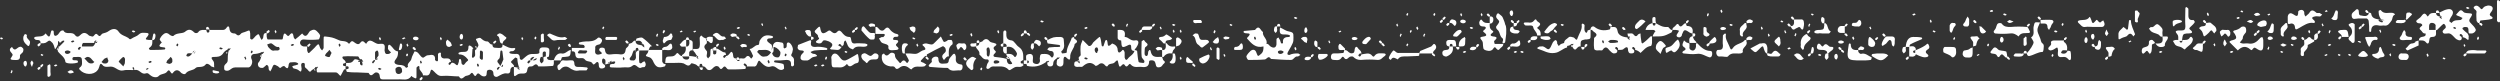 <?xml version="1.0" encoding="UTF-8" standalone="no"?><svg xmlns="http://www.w3.org/2000/svg" xmlns:xlink="http://www.w3.org/1999/xlink" fill="#000000" height="16.3" preserveAspectRatio="xMidYMid meet" version="1" viewBox="0.0 0.0 500.6 16.3" width="500.6" zoomAndPan="magnify"><rect x="0.0" y="0.0" width="500.6" height="16.3" fill="#333333" stroke="none"/><g id="change1_1"><path d="M95.4,9.8c-0.1-0.3-0.2-0.3-0.3-0.5c0,0,0,0,0,0c0.3-0.1,0.4,0,0.3,0.3C95.3,9.9,95.4,10.1,95.4,9.8z M90.6,12.1C90.6,12.1,90.6,12.1,90.6,12.1c-0.1,0.1,0,0,0,0.1C90.7,12.3,90.7,12.1,90.6,12.1z M110,12c0.3,0.1,0.6,0,0.9,0 c0,0.2,0,0.4,0,0.7c0,0.2-0.1,0.5-0.2,0.5c-1,0.1-1.9,0.1-2.9,0.1c-0.5-1-1,0.1-1.4,0c-1.1-0.1-0.6,1-1.1,1.3 c-0.5,0.3-1.2-0.1-1.8,0.4c-0.5,0.4-0.6,0.3-0.6-0.3c0-0.1,0-0.2,0-0.3c0-0.3,0-0.7,0-1c0.2,0,0.4,0.1,0.7,0.1c0,0.1,0,0.1,0,0.2 c0.1,0.1,0.3,0.2,0.4,0.3c0,0,0.1-0.1-0.1-0.4c0.2,0.1,0.1-0.1,0-0.2c0,0,0,0,0,0c-0.2-0.6-0.3-1.2-0.3-1.6c0-0.1-0.1-0.2-0.2-0.2 c-0.1,0-0.2-0.1-0.2-0.1c-0.3,0.3-0.7,0.6-0.9,0.9c0,0.1,0.4,0.4,0.6,0.7c0.1,0.1,0,0.2,0,0.3c-0.4-0.1-0.6,0.2-0.7,0.5 c0,0.5-0.1,0.9-0.7,0.8c-0.7-0.1-1.2,0.3-1.8,0.6c-0.3,0.2-0.9,0.1-0.9-0.6c0-0.4-0.2-0.6-0.5-0.7c-0.3-0.1-0.8,0-0.8,0.3 c-0.1,0.4,0.1,1-0.6,1c-0.3,0-0.6-0.2-0.8-0.4c-0.4-0.4-0.6-0.1-0.7,0.1c-0.2,0.3-0.3,0.3-0.5,0c-0.2-0.2-0.3-0.7-0.7-0.2 c-0.3,0.4-0.9,0.3-1.1,0.5c-0.5,0.4-0.8,0.7-1.2,0c-1.1,0-2.2-0.2-3.3-0.1c-0.8,0.1-1.2-0.4-1.7-0.9c-0.5-0.5-0.6-0.5-0.8,0.3 c-0.3,0.8-0.9,0.4-1.4,0.5c0-0.7-0.9-1-0.7-1.7c0-0.1-0.2-0.2-0.2-0.2c-0.1,0.1-0.4,0.2-0.4,0.4c0,0.6,0,1.1,0,1.7 c0,0.5-0.1,0.5-0.8,0.1c-0.1-0.1-0.2-0.2-0.2-0.2c-0.7,1.1-1.8,0.6-2.7,0.7c-1,0-2,0-3,0c-0.7,0-0.6-0.4-0.7-0.9 c-0.1-0.3-0.3-0.5-0.7-0.5c-0.5,0-0.9,1.2-1.5,0.1c-0.8,0-1.5-0.1-2.3-0.1c-0.7,0-1.3,0-2-0.1c-0.1,0-0.2-0.4-0.2-0.5 c0.2-0.1,0.5-0.1,0.5-0.2c0.1-0.4-0.2-0.5-0.5-0.4c0-0.2,0-0.5,0-0.7c0.5,0,1.1,0.1,1.5-0.5c0.2-0.4,0.7-0.2,1.2,0 c0,0.1,0.1,0.3,0.1,0.4c-0.1,0.3,0.1,0.6,0.4,0.6c0.1,0,0.2-0.3-0.1-0.9c0.3,0.3,0.4,0.2,0.3,0.1c-0.1-0.2-0.2-0.4-0.4-0.5 c-0.1,0-0.1,0.1-0.2,0.1c-0.2-0.3-0.3-0.6-0.4-0.6c-1,0-1.9-0.1-2.9,0c-0.3,0-0.3,0.3-0.1,0.5c0.2,0.2,0.6,0.4,0.5,0.8 c-0.2,0.1-0.5,0.1-0.5,0.2c-0.1,0.4,0.2,0.5,0.5,0.4c0,0.2,0,0.5,0,0.7c-0.1,0-0.3,0-0.3,0c-0.2,0.4-0.5,0.9-0.7,1.3 c-0.4-0.2-0.5-0.7-1-0.7c-1.2,0-2.4,0-3.6,0c-0.2,0-0.2-0.4-0.2-0.7c0,0,0,0,0,0c0.1-0.1,0.2-0.3,0.3-0.4c0,0-0.1-0.1-0.4,0.1 c0.1-0.2-0.1-0.1-0.2,0c0,0,0,0.1,0,0.1c-0.2,0.2-0.4,0.3-0.6,0.4c-0.2,0.1-0.3,0.6-0.7,0.2c-0.2-0.3-0.5-0.5-0.7-0.7 c-0.2-0.3,0.2-1-0.5-0.9c-0.5,0.1-0.2,0.8-0.2,1.2c-0.1,0.6-0.1,0.7-0.7,0.2c-0.3-0.2-0.6-0.2-0.9-0.3c-0.1,0-0.2-0.3-0.3-0.4 c0.2-0.1,0.4-0.2,0.6-0.2c0.2-0.1,0.4-0.1,0.6-0.2c0,0,0-0.2,0-0.2c-0.5-0.4-1.1-0.2-1.6-0.2c-0.1,0-0.3,0.3-0.3,0.5 c-0.1,1-0.4,0.7-0.9,0.2c0,0-0.4,0.1-0.5,0.2c-0.3,0.4-0.5,0.1-0.7-0.1c-0.9-0.5-0.9-0.5-1.3,0.5c-0.1,0.2-0.2,0.4-0.3,0.5 c-0.1-0.2-0.3-0.3-0.3-0.5c0-0.3,0-0.7-0.4-0.8c-0.1,0-0.3,0.3-0.5,0.4c-0.1,0.1-0.2,0.2-0.3,0.2c-0.2,0-0.5,0-0.6-0.1 c-0.4-0.2-0.4-0.7-0.3-0.9c0.4-0.4,0.6-1,0.7-1.8c0.1,0,0.2,0,0.2,0c0.1-0.1,0.2-0.3,0.3-0.4c0,0-0.1-0.1-0.4,0.1 c0.1-0.2-0.1-0.1-0.2,0c0,0,0,0,0,0c-0.5,0.2-1,0.3-1.3,0.3c-0.6,0-0.9,0.5-0.6,1.1c0.3,0.6-0.1,1.5-0.6,1.6c-0.9,0-1.8,0-2.7,0 c-0.5,0-0.8,0.3-1.1,0.5c-0.4,0.3-1.1,0.2-1.1-0.2c0-0.3-0.1-0.6,0.2-0.9c0.2-0.2,0.5-0.4,0.5-0.8c0-0.6,0-1.2,0.2-2 c0,0,0.1,0,0.1,0c0.1-0.1,0.2-0.3,0.3-0.4c0,0-0.1-0.1-0.4,0.1c0.1-0.2-0.1-0.1-0.2,0c0,0,0,0.1,0,0.1c-0.6,0.3-0.8,0.6-1,0.9 c-0.5,0.6-1.1,0.6-1.8,0.6c-0.5,0-0.6,0.2-0.1,0.8c0.3,0.4,0.1,0.9,0.2,1.3c-0.2-0.1-0.4-0.1-0.6-0.2c-0.3-0.4-0.9-0.7-1.1-0.4 c-0.6,0.8-1.6,0.3-2,0.7c-0.6,0.6-1.5,0.4-2,1.1c-0.2,0.3-0.8,0.1-1.1-0.3c-0.5-0.5-1-0.4-1.4,0.1c-0.2,0.3-0.3,0.3-0.5,0 c-0.2-0.2-0.3-0.7-0.7-0.2c-0.4,0.6-1.2,0.4-1.7,0.9c-0.3,0.4-1.1,0.3-1.5,0c-0.4-0.2-0.6-0.7-1.1-0.5c-0.9,0.3-1.2-0.8-2.1-0.7 c-0.8,0.1-1.6-0.1-2.4,0.1c-0.9,0.2-1.4-0.5-2.1-0.7c-0.6-0.2-1.3,0.2-1.9-0.2c-0.3-0.3-0.6-0.8-0.8,0.1c-0.1,0.3-0.2,0.6-0.4,0.8 c-0.8,1-2.6,0.9-3.5-0.1c-0.2-0.2-0.2-0.3,0-0.5c0.6-0.4,0.4-1,0.4-1.5c0-0.4-0.2-0.6-0.6-0.6c-0.1,0-0.2,0-0.3,0 c-0.4,0.1-1-0.2-1,0.4c0,0.4,0.6,0.2,0.9,0.3c0.1,0,0.2,0.1,0.2,0.2c0,0.1,0,0.2,0,0.2c-0.6,0.3-2.4,0.3-2.5-0.1 c-0.1-1-1-1.4-1.5-2.1c-0.1-0.2,0-0.5,0.1-1c0.1,0,0.1,0,0.2,0c0.3-0.3,0.6-0.6,0.9-0.9c0,0,0.1-0.2,0.1-0.2 c-0.2-0.1-0.3-0.2-0.9,0.4c-0.3-0.6-0.4-0.5-0.4,0.3C11.2,9.8,11,9.9,11,9.8c-0.2-0.5-0.2-1-0.7-1.4c-0.3-0.3-0.4-0.4-0.9,0 C8.9,8.8,8.5,8.6,8.1,8.7C8.2,8,7.7,8,7.3,8C7.1,8,6.9,7.8,6.8,7.6C6.9,7.6,6.9,7.4,7,7.4c0.7-0.2,1.6,0.1,2.1-0.7 c0.1,0.1,0.2,0.1,0.2,0.2c0.3,0.3,0.6,0.8,0.8-0.1c0.1-0.3,0.1-0.8,0.4-0.7c0.4,0,0.2,0.5,0.3,0.8c0.1,0.3,0.3,0.4,0.7,0.1 c0.4-0.3,0.5-1,1.2-0.9c0.5,1,1.7,0.1,2.3,0.9c0.4,0.5,0.7,0.4,1.1,0c0.6-0.6,1.1-0.5,1.7,0.1c0.1,0.1,0.4,0.1,0.6,0.2 C18.9,7.5,19,6.3,19.6,7c0.5,0.6,0.6-0.2,1-0.3c0.4-0.1,0.8-0.2,1.2-0.5c0.7-0.5,1.5-0.6,2,0.2c0.5,0.7,1.3,0.8,1.9,1.2 C25.9,7.8,26,8,26.4,7.7c0.4-0.3,1-0.4,1.4-0.8c0.5-0.5,1.1-0.3,1.6-0.3c0.3,0,0.5,0.2,0.2,0.6C29,7.9,29.1,7.9,29.8,8 c0.2,0,0.4,0,0.7,0c0,0.5,0.1,1.1-0.5,1.5c-0.3,0.2-0.2,0.4,0.1,0.5c1,0,2,0,2.9-0.1c0,0,0.1-0.2,0.1-0.2c0-0.1-0.1-0.2-0.2-0.2 c-0.5-0.1-1.6,0-0.5-1c0,0-0.5-0.5-0.4-0.7c0.2-0.4,0.4-0.7,0.8-1c0.4-0.3,0.8-0.2,1.1,0.1c0.2,0.2,0.7,0.4,0.8,0.3 c0.7-0.7,1.7-0.4,2.3-0.8c0.8-0.7,1.3-0.5,1.9,0.1c0.2,0.2,0.7,0.2,0.9-0.2C40.2,5.9,40.7,6,41.3,6c0.1,0.2,0.1,0.5,0.2,0.5 C41.9,6.6,42,6.3,41.9,6c0.9,0,1.8,0,2.7,0c0.4,0,0.6-0.2,0.8-0.5c0.2-0.3,0.4-0.3,0.5,0C46,6.2,46.1,6.7,47,6.7 c0.3,0,0.6,0.8,1.2,0.1c0.2-0.3,0.7-0.3,1.1-0.5C50,6,50,6,50.1,6.7c0,0.3,0,0.7,0,1c0,0.1,0.4,0.3,0.4,0.2c0.3-0.2,0.5-0.5,0.7-0.7 c0.6-0.5,0.6-0.5,0.9,0.3c0.1,0.2,0.2,0.4,0.3,0.5c0.1-0.2,0.3-0.3,0.3-0.5c0.1-0.5,0-0.9,0.7-0.9c0,0.2,0,0.5,0,0.7 c0,0.2,0.1,0.5,0.2,0.6c1,0,2,0,2.9,0c0.1,0,0.2-0.4,0.2-0.6c0.1-0.6,0.3-0.8,0.7-0.3c0.2,0.2,0.3,0.3,0.5,0.1 c0.6-0.8,0.8-0.4,0.9,0.3c0,0.2,0.2,0.3,0.3,0.5c0.5-0.4,1-0.8,1.4-1.2c0.9,1.2,1.2-0.2,1.6-0.5c0.6-0.3,0.9-0.4,1.4,0.1 c0.2,0.2,0.5,0.5,0.6,0.8c0,0.3-0.2,0.8-0.3,0.8c-1,0.1-2,0.1-3,0c-0.4,0-0.6,0.2-0.7,0.5c-0.1,0.4,0.2,0.8,0.7,0.9 c0.2,0,0.4,0,0.7,0c0,0.2,0,0.5,0,0.7c0,0.2,0.1,0.4,0.2,0.6c0,0,0.2,0,0.2,0c0.5-0.5,1-0.9,1.4-1.4c0.5-0.5,0.5-0.5,0.8,0.4 c0.1,0.2,0.2,0.3,0.4,0.5c0.1-0.2,0.3-0.4,0.3-0.5c0-0.6,0-1.1,0-1.7c0-0.8,0-0.6,1.1-0.5c0.8,0.1,1.4,0.4,2.1,0.7 c0.5,0.2,1.3,0,1.8,0.6c0.2,0.3,0.4-0.7,0.9-0.4c0.3,0.2,0.5,0.4,0.8,0.5c0.2,0.1,0.5,0,0.6-0.2c0.3-0.4,0.6-0.5,1,0 c0.1,0.1,0.2,0.1,0.2,0.2c0.8-1.5,1.6,0,2.5,0c0.4,0,1-0.2,1.2,0.3c0.1,0.3,0,0.7,0,1c0.1,0.6,0.2,0.8,0.8,0.7 c0.2,0,0.3-0.2,0.5-0.3c-0.1-0.1-0.2-0.2-0.2-0.2c-0.2-0.2-0.5-0.4-0.4-0.8c0-0.1,0-0.2,0-0.3c0.1-0.3,0.3-0.3,0.5-0.1 c0.5,0.4,0.7,1.1,1.5,1.2c0,0.5,0,1-0.4,1.5c-0.6,0.7-0.3,1.1,0.6,1.2c0.6,0,1.1,0.1,1.4,0.6c0,0,0.4-0.2,0.4-0.2 c-0.3-0.8,0.6-1,0.7-1.7c0.1-0.5,0.4-0.9,0.6-1.4c0.7,0,0.9,0.6,1.3,1c0.5,0.5,0.6,0.1,1-0.1c0.2-0.2,0.6-0.1,0.9-0.2 c0.7-0.1,1,0.3,0.9,1c0,0.1,0.3,0.2,0.4,0.3c0,0,0.2-0.1,0.2-0.2c0-0.4,0-0.9,0-1.3c0-0.1,0.3-0.2,0.4-0.3c0,0,0.2,0.1,0.2,0.2 c-0.1,0.6,0.1,1.1,0.9,1c0.4,0,1-0.1,1.1,0.7c-0.1,0-0.2,0-0.2,0c-0.2,0.2-0.5,0.4-0.1,0.6c0.1,0,0.3-0.2,0.4-0.4 c0.2-0.1,0.4,0,0.6,0.1c0.6,0.5,0.6,0.5,0.8-0.1c0.1-0.2,0.1-0.4,0.1-0.6c0-0.1,0.2-0.2,0.2-0.2c0.1,0,0.2,0.1,0.2,0.2 c0.2,0.3-0.1,0.9,0.5,1c0.2,0,0.4-0.5,0.7-0.7c0.3-0.2,0.3-0.3,0.1-0.5c-0.4-0.5-0.9-0.9-1.6-0.9c-0.1,0-0.2-0.1-0.2-0.2 c0-0.1,0.1-0.2,0.2-0.2c0.2-0.1,0.4-0.1,0.6-0.1c0.7,0,1.2,0,1.2-1c0-0.5,0.5-0.3,1,0.3c-0.1,0-0.2,0.1-0.2,0.2c0,0.5-0.1,1-0.1,1.5 c0,0.1,0.2,0.2,0.2,0.2c0.1-0.1,0.3-0.2,0.4-0.4c0.1-0.2,0-0.4,0-1.1c0.4-0.4,0.6-0.7,0.7-1c0-0.3-0.2-0.6-0.3-0.8 c-0.1-0.2-0.2-0.3-0.2-0.5c0.3-0.1,0.7-0.3,0.9-0.2c0.4,0.3,0.7,0.7,1.4,0.7c0.3,0,0.5,0.7,1,0.6c0,0.9,0.7,0.6,1.2,0.7 c0.5,0,0.9,0,0.8-0.7c0.8,0.4,1.5,0.9,2.4,0.7c0.1,0,0.2,0.2,0.2,0.2c-0.1,0.1-0.2,0.3-0.4,0.4c-0.2,0.1-0.4,0-0.6,0.1 c-0.1,0-0.2,0.1-0.2,0.2c0,0.1,0.1,0.2,0.2,0.2c0.3,0.1,0.6,0.1,1,0.1c0.8-0.1,0.9,0.4,0.9,1c0,0.1,0.4,0.2,0.4,0.2 c1.4-1.2,1.3-1.2,2.8-1.2c0.4,0,0.8-0.1,0.7-0.4c-0.1-1.1,0.7-0.9,1.3-0.9c0.4,0,0.7,0.2,0.7,0.5c0,0.4,0,0.9-0.1,1.3 c0,0.1-0.4,0.2-0.6,0.2c0-0.3,0-0.7,0-1c0-0.1-0.2-0.2-0.2-0.2c-0.2,0-0.4,0.1-0.4,0.2c-0.1,0.3,0,0.7,0,1.1c0.1-0.2,0-0.3-0.3-0.2 c-0.1,0-0.2,0.1-0.2,0.2c-0.1,0.2-0.1,0.4-0.1,0.6c0,0.2,0.2,0.3,0.3,0.5c0.1-0.1,0.3-0.2,0.4-0.4c0.1-0.2,0-0.4,0-0.8 c0.2-0.2,0.5-0.2,0.7-0.2C109.5,11.8,109.7,12,110,12z M14.1,10.3c-0.2-0.1-0.4-0.2-0.5-0.2c-0.3,0-0.7,0.1-0.6,0.4 c0.1,0.4,0.8,0.4,1.1,0C14.1,10.4,14.1,10.3,14.1,10.3z M14.9,8.3c-0.1-0.1-0.2-0.2-0.2-0.2c-0.2,0-0.3,0.1-0.5,0.2 c0.1,0.1,0.2,0.2,0.2,0.2C14.6,8.5,14.7,8.4,14.9,8.3z M16.2,9.4c-0.1,0-0.2,0-0.3,0c-0.2,0.2-0.5,0.3-0.1,0.6 C15.9,10,16.1,9.8,16.2,9.4z M18.9,12.4c-0.5-0.3-0.7-1.1-1.5-1c-0.2,0.1-0.3,0.2-0.5,0.3c0.5,0.4,0.7,1.1,1.5,1 C18.6,12.7,18.8,12.5,18.9,12.4z M19.5,8.3c0,0-0.1,0-0.4,0.2c0.1-0.2,0.1-0.2,0.2-0.5c-0.1,0.1-0.3,0.2-0.4,0.3 c-0.1,0.1,0,0.2,0,0.3h0c0,0,0,0,0,0c-0.7,0-1.5,0-2.2,0c-0.2,0-0.3,0.4-0.3,0.7c0.7,0,1.4,0,2.1,0c0.2,0,0.4-0.3,0.6-0.7 c0.1,0,0.1,0,0.2,0C19.4,8.6,19.5,8.4,19.5,8.3z M21.7,12.1c-0.1-0.2-0.2-0.4-0.2-0.6c-0.2,0.1-0.3,0.1-0.5,0.2 c-0.2,0.1-0.3,0.3-0.5,0.5c-0.1,0.1-0.1,0.2-0.2,0.2c0.2,0.1,0.3,0.3,0.5,0.3C21.3,12.8,21.7,12.6,21.7,12.1z M24.7,11.4 c-0.1,0-0.5,0.4-0.7,0.6c-0.1,0.1-0.3,0.4-0.2,0.4c0.3,0.3,0.6,0.6,0.9,0.9c0.1-0.3,0.3-0.5,0.3-0.7C25,12.1,25.2,11.6,24.7,11.4z M26.9,13.9c0-0.2-0.1-0.3-0.2-0.5c-0.1,0.1-0.2,0.2-0.2,0.2c0.1,0.1,0.2,0.3,0.2,0.4C26.8,14,26.9,13.9,26.9,13.9z M29.8,13.8 c-0.1-0.1-0.2-0.1-0.2-0.2c-0.1,0.1-0.3,0.2-0.4,0.2c0.1,0.1,0.2,0.2,0.2,0.2C29.5,13.9,29.6,13.8,29.8,13.8z M30.4,12.4 c-0.1-0.1-0.2-0.2-0.2-0.2c-0.2,0-0.3,0.1-0.5,0.2c0.1,0.1,0.2,0.2,0.2,0.2C30.1,12.6,30.3,12.5,30.4,12.4z M34.5,11.9 c0-0.2-0.2-0.3-0.3-0.5c-0.1,0.1-0.2,0.1-0.2,0.2c-0.2,0.2-0.3,0.3-0.5,0.5c-0.1,0.1-0.1,0.3-0.2,0.5c0.2,0.1,0.4,0.1,0.6,0.2 C34.4,12.7,34.6,12.5,34.5,11.9z M35.7,8.9c0-0.1-0.1-0.1-0.2-0.2c-0.1,0.1-0.2,0.3-0.2,0.4c0.1,0.1,0.2,0.2,0.2,0.2 C35.6,9.2,35.7,9.1,35.7,8.9z M38.6,10.4c0,0,0,0.1,0,0.2c0.1-0.2,0.2-0.2,0.4-0.5C38.8,10.2,38.7,10.3,38.6,10.4z M38.5,10.7 c-0.3,0-0.6-0.1-0.9,0c-0.1,0-0.2,0.2-0.3,0.4c0,0,0.1,0.2,0.2,0.2C37.8,11.4,38.1,11.2,38.5,10.7z M39.2,10.3c0,0-0.1,0-0.4,0.4 c0,0,0.1,0,0.1,0C39,10.6,39.1,10.4,39.2,10.3z M44.6,9.7c-0.2-0.1-0.3-0.2-0.5-0.2c-0.1,0-0.1,0.1-0.2,0.2c0.1,0.1,0.3,0.2,0.4,0.2 C44.5,9.8,44.6,9.8,44.6,9.7z M49.3,11.8c0-0.2-0.1-0.3-0.2-0.5c-0.1,0.1-0.2,0.2-0.2,0.2c0.1,0.1,0.2,0.3,0.2,0.4 C49.1,12,49.3,11.9,49.3,11.8z M50.6,10.3c0-0.1-0.1-0.1-0.2-0.2c-0.1,0.1-0.2,0.3-0.2,0.4c0.1,0.1,0.2,0.2,0.2,0.2 C50.5,10.6,50.6,10.4,50.6,10.3z M56,9.8c0-0.2-0.2-0.5-0.2-0.4c-0.6,0.1-0.9-0.4-1.4-0.7c-0.2-0.1-0.6,0.1-0.9,0.2 c0.1,0.2,0.1,0.3,0.2,0.5c0.4,0.4,0.7,0.9,1.3,0.7c0.3,0,0.5,0,0.7,0C55.9,10,56,9.9,56,9.8z M58.9,9c-0.1-0.1-0.2-0.2-0.2-0.2 c-0.2,0-0.3,0.1-0.5,0.2c0.1,0.1,0.2,0.2,0.2,0.2C58.6,9.2,58.7,9.1,58.9,9z M66.4,10.6c-0.2-0.3-0.3-0.4-0.4-0.6 c-0.1,0.1-0.2,0.1-0.2,0.2c-0.2,0.2-0.3,0.3-0.5,0.5c-0.1,0.1-0.2,0.3-0.2,0.5c0.3,0.1,0.6,0.3,0.9,0.2 C66.1,11.3,66.2,10.9,66.4,10.6z M68.2,9.1C68.2,9,68.1,8.8,68,8.7c-0.1,0.1-0.2,0.2-0.2,0.2c0,0.2,0.1,0.3,0.2,0.5 C68.1,9.3,68.1,9.2,68.2,9.1z M75.1,12.2c0,0,0-0.1,0-0.1c-0.1-0.1-0.2-0.1-0.3,0c-0.2,0.2-0.5,0.4-0.1,0.6 C74.7,12.7,74.9,12.5,75.1,12.2z M75.3,12C75.4,12,75.4,12.1,75.3,12c0.2,0,0.3-0.1,0.3-0.2C75.7,11.6,75.6,11.6,75.3,12z M75.8,11.1c0-0.4,0-0.6-0.1-0.8c0-0.1-0.2-0.2-0.2-0.2c-0.1,0.1-0.4,0.2-0.4,0.4c0,0.4,0,0.9,0,1.3c0,0.2,0.1,0.1,0.2,0.2 C75.4,11.7,75.5,11.5,75.8,11.1z M76.4,13.8c-0.2-0.1-0.3-0.2-0.5-0.2c-0.1,0-0.1,0.1-0.2,0.2c0.1,0.1,0.3,0.2,0.4,0.2 C76.3,13.9,76.4,13.8,76.4,13.8z M80.5,14.1c0-0.5-0.3-0.8-0.8-0.7c-0.3,0.1-0.6,0.2-0.5,0.7c0,0.5,0.3,0.8,0.8,0.7 C80.3,14.7,80.6,14.5,80.5,14.1z M84.5,12.5c-0.1-0.1-0.2-0.3-0.2-0.4c-0.1,0.1-0.2,0.2-0.2,0.2c0,0.2,0.1,0.3,0.2,0.5 C84.3,12.7,84.4,12.6,84.5,12.5z M95.9,13.2c0-0.2-0.1-0.3-0.2-0.5c-0.1,0.1-0.2,0.2-0.2,0.2c0,0.2,0.1,0.3,0.2,0.5 C95.8,13.3,95.9,13.2,95.9,13.2z M96.7,11.7c0-0.4,0-0.9,0-1.3c0-0.1-0.3-0.2-0.4-0.3c0,0-0.2,0.1-0.2,0.2c0,0.2,0,0.4,0,0.7 c0,0.2-0.1,0.5,0,0.7c0,0.1,0.3,0.2,0.4,0.3C96.6,12,96.7,11.8,96.7,11.7z M99.7,14c0,0,0.2-0.2,0.4-0.6c-0.1,0-0.2,0-0.3,0 C99.6,13.6,99.3,13.8,99.7,14z M100.7,13.2c0.1-0.3,0-0.4-0.3,0.1c0,0,0,0.1,0.1,0.1C100.6,13.4,100.7,13.3,100.7,13.2z M100.8,11.9 c-0.1-0.5-0.1-1.1-0.2-1.6c0-0.1-0.2-0.2-0.2-0.2c-0.1,0-0.2,0.1-0.2,0.2c-0.1,0.5,0,1.3-0.3,1.5c-0.7,0.6,0,0.8,0.2,1.3 c0,0.1,0.1,0,0.1,0.1C100.4,12.9,100.5,12.6,100.8,11.9z M106.2,11.8c0,0.3,0.1,0.3,0.2,0.3c0.2-0.2,0.3-0.3,0.6-0.7 c-0.1,0-0.2,0-0.3,0C106.5,11.5,106.3,11.6,106.2,11.8z M106.2,12.3c0-0.1,0-0.2,0-0.2c-0.1,0-0.2,0-0.3,0c-0.2,0.2-0.5,0.4-0.1,0.6 C105.9,12.7,106,12.6,106.2,12.3z M107.5,11.7c0-0.1-0.3,0-0.9,0.4c0.1,0,0.2-0.1,0.2,0C107.2,12.1,107.4,12,107.5,11.7z M62.9,13.9 c0,0.1,0,0.1,0,0.2c0,0,0.2,0,0.3,0c0-0.1-0.2-0.1-0.1-0.3C63,13.9,63,13.9,62.9,13.9z M19,8.7c0,0,0.1,0,0.1,0c0,0,0-0.1,0.1-0.2 C19.1,8.6,19,8.6,19,8.7z M52.1,11.1c0,0.1,0,0.2,0,0.3c0,0,0,0,0.1,0c0-0.1,0.1-0.2,0.1-0.3C52.2,11.1,52.2,11.1,52.1,11.1z M71.7,12.3c0.1,0.1,0.2,0.1,0.4,0.1c-0.1-0.2-0.1-0.2-0.2-0.3C71.8,12.2,71.7,12.2,71.7,12.3z M45.3,10.5c0,0.1,0,0.2,0,0.2 c0,0,0.1,0,0.2,0c0-0.1,0-0.2,0-0.3C45.4,10.4,45.4,10.5,45.3,10.5z M11.5,9.6C11.5,9.7,11.5,9.7,11.5,9.6c0,0.5-0.4,0.2,0,0.4 c0,0,0.1,0,0.1,0c0.1-0.2,0.1-0.4,0.2-0.7C11.7,9.5,11.6,9.6,11.5,9.6z M103.5,13.6c0.1,0,0.1,0,0.3,0.1c0-0.1,0-0.1,0-0.2 c-0.1,0-0.2,0-0.3,0C103.5,13.4,103.5,13.5,103.5,13.6z M145.4,11.4C145.4,11.4,145.4,11.4,145.4,11.4c0,0.1,0,0.1,0,0.1 C145.4,11.6,145.5,11.4,145.4,11.4z M139.4,11.5c0.1,0,0.2,0,0.3,0c-0.1-0.1-0.1-0.1-0.1-0.2c-0.1,0-0.1,0-0.2,0 C139.3,11.4,139.4,11.5,139.4,11.5z M158.7,11.4c0.5,0.4,0.2,1,0.3,1.6c0,0.1-0.2,0.3-0.4,0.3c0,0-0.2-0.1-0.2-0.2 c0-0.6,0-1.1-0.9-1.1c-0.8,0.1-1.5,0.1-2.3,0.1c-0.1,0-0.2,0.1-0.2,0.2c0,0.1,0.1,0.2,0.2,0.2c0.5,0.1,1.1,0.1,1.6,0.3 c0.2,0.1,0.2,0.6,0.2,0.9c0,0.1-0.3,0.3-0.5,0.3c-0.8,0.1-1.2-1-2.1-0.7c-0.8,0.3-1.4-0.2-2-0.8c-0.4-0.5-0.5-0.5-0.8,0.3 c-0.1,0.3-0.3,0.6-0.7,0.5c-0.4,0-0.9,0-1.5,0c-0.1,0,0.1,0,0.1,0c0.1-0.1,0.1-0.2,0-0.3c-0.2-0.2-0.4-0.5-0.6-0.1 c0,0.1,0.2,0.3,0.4,0.4c0.1,0.2,0,0.5-0.1,0.5c-1.1,0.1-2.2,0.1-3.3,0.1c-0.5,0-0.6-1.1-1.2-0.3c-0.5,0.6-0.6-0.2-0.9-0.3 c-0.2-0.1-0.5-0.1-0.6,0c-0.5,0.2-0.7,0.9-1.4,0.7c-0.4-0.1-0.5-0.8-1.1-0.7c-0.1-0.2-0.1-0.5-0.2-0.5c-0.4-0.1-0.5,0.2-0.4,0.5 c-0.4,0.1-0.5-0.3-0.8-0.4c-0.3-0.1-0.8-0.3-0.9-0.2c-0.5,0.8-0.9,0.3-1.5,0c-0.6-0.2-1.3-0.1-2-0.1c-0.6,0-1.1,0-1.7,0 c0.1-1.2,0.1-1.3,1.1-1.3c0.5,0,0.8-0.1,1.1-0.5c0.2-0.3,0.3-0.2,0.5,0c0.2,0.2,0.4,0.5,0.8,0.4c-0.1,0.4,0.2,0.6,0.5,0.7 c0.5,0.1,0.9,0,0.8-0.7c0.4,0,0.8,0.1,1.4,0.2c0,0.1,0,0.1,0,0.1c0.1,0.1,0.3,0.2,0.4,0.3c0,0,0.1-0.1-0.1-0.4 c0.2,0.1,0.1-0.1,0-0.2c0,0-0.1,0-0.1,0c-0.2-0.2-0.3-0.4-0.4-0.6c-0.2-0.3-0.5-0.4-0.4-0.8c0.1,0,0.2,0,0.3,0c0.4,0,0.9,0.1,1-0.5 c0.1-0.5,0-1.1,0-1.7c0-0.2,0.2-0.4,0.3-0.5c0.2,0.1,0.3,0.3,0.5,0.4c0.2,0.1,0.4,0.2,0.6,0.2c0,0.3,0.1,0.9,0,1 c-0.8,0.6-0.4,1,0,1.5c0.2,0.2,0,0.7,0,1c0,0.2,0.2,0.4,0.3,0.5c0.1-0.2,0.3-0.3,0.4-0.5c0.1-0.4,0-0.9,0.1-1.3 c0-0.1,0.4-0.2,0.5-0.2c0,0.3,0,0.7,0,1c0,0.1,0.2,0.2,0.2,0.2c0.2,0,0.4-0.1,0.4-0.2c0.1-0.3,0-0.7,0-1c0.7,0.1,1.1,0.8,1.8,0.8 c0.1,0,0.1,0.3,0.2,0.5c-0.1,0-0.2,0-0.3,0c-0.2,0.2-0.5,0.3-0.1,0.6c0.1,0,0.3-0.2,0.4-0.4c0.4,0,0.6-0.4,0.8-0.6 c0.2-0.3,0.3-0.3,0.5,0c0.2,0.4-0.1,1.2,0.8,1.1c0.1,0.2,0.1,0.5,0.2,0.5c0.4,0.1,0.5-0.2,0.4-0.5c0.4-0.1,0.9,0.2,1.2-0.2 c0.4-0.5,0.7-0.3,1,0.1c0,0.1,0.2,0.1,0.2,0.1c0.1-0.2,0.3-0.4,0.3-0.5c-0.2-0.5-0.4-0.9-0.7-1.4c0.7,0,1-0.8,1.7-0.8 c0.3,0,0.2-0.6,0.3-0.8c0.6-1.1,1.3-1.3,2.5-1c0.1,0,0.2,0.2,0.2,0.2c0,0.1-0.1,0.2-0.2,0.2c-0.3,0.2-1-0.1-1,0.5 c0,0.2,0.4,0.5,0.7,0.7c0.2,0.1,0.4,0.2,0.2,1.3c0.4-1.1,0.3-1.3,0.4-1.3c0.4-0.6,1-0.4,1.5-0.3c0.6,0,0.5,0.6,0.5,1 c0,0.1,0.2,0.2,0.2,0.2c0.2-0.1,0.4-0.2,0.4-0.3c0.1-0.3-0.1-0.8,0.3-0.9c0.5-0.1,1.2,1.2,0.9,1.7C158.7,10.8,158.1,11,158.7,11.4z M154.1,12.5c0-0.2-0.1-0.3-0.2-0.5c-0.1,0.1-0.2,0.2-0.2,0.2c0,0.2,0.1,0.3,0.2,0.5C154,12.7,154.1,12.6,154.1,12.5z M154.4,10.5 c-0.7-0.8-1.6-0.4-2.4-0.5c-0.1,0-0.3,0.2-0.4,0.4c0.1,0.1,0.2,0.2,0.2,0.2c0.4,0.4,0.7,0.9,1.4,0.7 C153.5,11.3,153.8,11.3,154.4,10.5z M156.2,10.3c-0.2-0.3-0.4-0.5-0.7-0.7c-0.2-0.1-0.4-0.2-0.6-0.2c0,0.2,0,0.4,0,0.7 c0,0.2-0.1,0.5-0.3,0.5c0.2,0.8,0.7,0.9,1.2,0.9C156.2,11.4,156.4,10.6,156.2,10.3z M157.5,10.9c0-0.1-0.1-0.1-0.2-0.2 c-0.1,0.1-0.2,0.3-0.2,0.4c0.1,0.1,0.2,0.2,0.2,0.2C157.4,11.2,157.5,11.1,157.5,10.9z M216.1,12.1c-0.1,0-0.2,0-0.3,0 c0,0,0,0.1,0,0.2c0.1,0,0.1-0.1,0.3,0C216.1,12.2,216.1,12.1,216.1,12.1z M232.7,11.4c0.1,0.2,0.1,0.4,0.2,0.6 c0.1,0.2,0.6,0.3,0.2,0.7c-0.3,0.2-0.4,0.6-0.7,0.7c-0.3,0.1-0.7,0.2-0.9-0.2c-0.1-0.3-0.1-0.6-0.3-0.9c-0.2-0.3-1.1-0.3-1.1,0 c0,1.1-0.7,1.2-1.5,1.1c-0.7-0.1-1.5,0.3-2.2-0.5c-0.3-0.4-0.5,0.5-0.9,0.4c-0.3-0.1-0.3-0.6-0.7-0.4c-0.3,0.2-0.6,0.9-0.8,0 c-0.2-0.5,0-1.3-0.8-0.4c-0.4,0.4-1.1,0.1-1.4,0.7c-0.1,0.2-0.3,0.1-0.5-0.1c-0.4-0.5-0.9-0.6-1.4-0.1c-0.1,0.1-0.4,0.2-0.5,0.2 c-0.9-0.9-1.7-0.7-2.6,0.1c-0.2,0.2-0.6,0-1,0.1c-0.4,0-0.7-0.1-0.7-0.5c0-0.4,0.1-0.7,0.7-0.6c0,0,0,0.1,0,0.1 c0.1,0.1,0.3,0.2,0.4,0.3c0,0,0.1-0.1-0.1-0.4c0.2,0.1,0.1-0.1,0-0.2h0c-0.1-0.2-0.1-0.4-0.1-0.6c0.1-0.2,0.4-0.3,0.4-0.5 c-0.1-1.7-0.1-1.9,0.4-3c0.4,0.4,0.8,0.8,1.2,1.2c0.5,0.1,0.7-0.4,0.9-0.7c1.3-1.2,1.3-1.2,1.4-1c0.2,0.5,0.2,1.1,0.3,1.6 c0,0.1,0.2,0.2,0.2,0.2c0.1,0,0.2-0.1,0.2-0.2c0.1-0.3,0.2-0.6,0.3-0.9c0-0.1,0.2-0.2,0.2-0.2c0.1,0,0.2,0.1,0.2,0.2 c0.2,0.5-0.1,1.6,1,0.5c0.6,0.2,1.1,0.6,1.1,1.3c0.1,0.7,0.4,0.6,0.8,0.2c0.2-0.3,0.3-0.3,0.5,0c0,0.1,0.1,0.2,0.1,0.3 c0,0.3,0,0.7,0,1c0,0.1,0.1,0.2,0.1,0.3c0.2,0.3,0.3,0.2,0.5,0c0.4-0.6,1.3-0.9,1.4-1.8c0.2,0.1,0.5,0.1,0.5,0.2 c0.1,0.7,0.1,1.5,0.3,2.2c0,0.1,0.6,0.2,0.9,0.2c0.3,0,0.3-0.3,0.2-0.5c-0.2-0.3-0.5-0.5-0.5-0.8c-0.1-1,0-2,0-3 c0-0.1,0.3-0.2,0.4-0.3c0,0,0.2,0.1,0.2,0.2c0.2,0.4,1.1,0.6,0.2,1.2c-0.2,0.1-0.2,0.6-0.2,0.9c0,0.3-0.1,0.8,0.3,0.9 c0.3,0.1,0.4-0.4,0.4-0.7c0-0.1,0-0.2,0.1-0.3c0.1-0.1,0.1-0.2,0.2-0.2c0.1,0,0.2,0.1,0.2,0.2C230.7,11.8,231.8,11.3,232.7,11.4z M217.8,11.7c-0.1-0.1-0.3-0.2-0.5-0.2c-0.1,0-0.1,0.1-0.2,0.2c0.1,0.1,0.3,0.2,0.4,0.2C217.7,11.9,217.8,11.8,217.8,11.7z M219.9,10.1c0-0.3-0.1-0.7-0.4-0.6c-0.4,0.1-0.4,0.8,0,1.1c0.1,0,0.2,0,0.2,0C219.7,10.4,219.8,10.2,219.9,10.1z M121.8,12.5 c0,0.2,0.1,0.3,0.2,0.3c0-0.1,0-0.2,0.1-0.4C122,12.5,121.9,12.4,121.8,12.5z M121.1,12.7C121.1,12.7,121.1,12.7,121.1,12.7 c0,0-0.1,0-0.1,0C120.9,12.8,121.1,12.7,121.1,12.7z M128.5,8.8c0.1,0,0.1,0,0.3,0.1c-0.1-0.1-0.1-0.1-0.2-0.2c-0.1,0-0.1,0-0.1,0 C128.5,8.7,128.5,8.8,128.5,8.8z M130.1,9.5c-0.1,0.2-0.2,0.4-0.2,0.6c-0.7,0-1.4,0-2,0c-0.1-0.2-0.1-0.5-0.2-0.5 c-0.4-0.1-0.5,0.2-0.4,1c0,0.3,0,0,0-0.2c0.1-0.3,0-0.4-0.3-0.3c-0.1,0-0.2,0.1-0.2,0.2c-0.2,0.4-0.2,0.8-0.5,1.1 c-0.2,0.3-0.4,0.4,0,0.7c0.1,0,0.2,0,0.3,0c0.4,0.1,0.6-0.1,0.7-0.4c0.1-0.2,0-0.4,0-1.1c0.2-0.5,0.5-0.5,0.7-0.5 c0,0.8-0.1,1.6,0,2.3c0,0.3,0.4,0.4,0.6,0.1c0.1-0.1,0.3-0.2,0.5-0.2c0.1,0.2,0.2,0.4,0.2,0.6c0,0.2-0.1,0.4-0.2,0.5 c-0.1,0.1-0.4,0-0.6,0.1c-0.8,0.5-1.1-1-1.9-0.3c-0.6,0.5-1.2,0.2-1.9,0.3c-0.8,0.1-1.5,0-2.3,0c-0.3,0-0.4-0.2-0.2-0.6 c0.1,0,0.3-0.1,0.4-0.1c0.3,0.1,0.6-0.1,0.6-0.4c0-0.1-0.3-0.2-0.9,0.1c0.3-0.3,0.2-0.4,0.1-0.3c-0.2,0.1-0.4,0.2-0.5,0.4 c0,0.1,0,0,0,0.1c-0.3,0.1-0.5,0.2-0.7,0.2c0-0.3,0.1-0.6,0-0.9c0-0.1-0.2-0.2-0.4-0.3c0,0-0.2,0.1-0.2,0.2 c-0.1,0.4-0.1,0.8,0.5,1.1c0.2,0.4,0,0.6-0.4,0.7c-0.5,0.1-0.8-0.1-0.8-0.7c0-0.6-0.3-0.8-0.7-0.3c-0.2,0.2-0.4,0.3-0.5,0.1 c-0.3-0.7-1.2-0.3-1.6-0.9c-0.4-0.5-1-0.1-1.5-0.3c-0.3-0.1-0.4-0.5-0.4-0.8c0-0.3-0.2-0.6-0.7-0.5c0-0.2,0-0.5,0-0.7 c0.8,0,1.6,0,2.4,0c0.1,0,0.2-0.2,0.2-0.2c-0.1-0.2-0.1-0.4-0.3-0.4c-0.2-0.1-0.4,0-0.7-0.1c-0.1,0-0.2-0.1-0.2-0.2 c0-0.1,0.1-0.2,0.1-0.2c0.4-0.1,0.9-0.2,1.3-0.2c0.9,0,1.7,0,2.4-0.7c0.2-0.2,0.6,0,0.8,0.3c0.2,0.3-0.2,0.9-0.5,1 c-0.5,0.1-0.9,0.2-0.8,0.8c0,0.4-0.2,1,0.3,1.2c0.2,0.1,0.6,0,0.9-0.1c0.2-0.1,0.1-0.3-0.2-0.5c-0.3-0.2-0.3-0.5,0-0.7 c0.3-0.1,0.8-0.1,0.9,0.2c0.1,0.8,0.3,1.2,1.2,1.1c0.7-0.1,1.4-0.1,2,0c0.7,0,0.9-0.3,1-1c0-0.4,0.7-0.5,0.6-1.1 c0.2-0.1,0.4-0.1,0.6-0.2c0.3-0.2,0.4-0.6,0.8-0.4c-0.1,0.4,0.2,0.6,0.4,0.7c0.2,0.1,0.6,0.1,0.9,0.2c0,0.1,0,0.1,0,0.1 c0.1,0.1,0.3,0.2,0.4,0.3c0,0,0.1-0.1-0.1-0.4c0.2,0.1,0.1-0.1,0-0.2c0,0-0.1,0-0.1,0c-0.2-0.3-0.4-0.6-0.6-0.7 c-0.3-0.1-0.6,0-0.9,0c0.1-0.2,0.1-0.5,0.2-0.5c0.4-0.1,0.9-0.3,1.2-0.1c0.7,0.5,1.3,1.1,1.9,1.7C130.4,9.2,130.2,9.3,130.1,9.5z M117.6,10.3c0,0-0.1-0.2-0.2-0.2c-0.2,0-0.4,0-0.7,0c-0.2,0-0.5-0.1-0.7,0c-0.1,0-0.2,0.3-0.3,0.4c0,0,0.1,0.2,0.2,0.2 c0.4,0,0.9,0,1.3,0C117.4,10.7,117.5,10.4,117.6,10.3z M125.1,11.8c-0.1-0.1-0.2-0.3-0.2-0.4c-0.1,0.1-0.2,0.2-0.2,0.2 c0,0.2,0.1,0.3,0.2,0.5C124.9,12,125,11.9,125.1,11.8z M326.3,7.3c-0.1,0-0.2,0-0.2,0c0,0,0,0.1,0,0.1c0.1,0,0.2,0.1,0.3,0.1 C326.3,7.4,326.4,7.4,326.3,7.3z M324,10C324,10,324,10,324,10c-0.1,0-0.1,0-0.1,0C323.8,10,324,10.1,324,10z M330.5,7.3 c0.1-0.1,0.2,0,0.3,0c0,0.4,0,0.9,0,1.3c0,0.2-0.1,0.5-0.2,0.6c-1,0.1-1.5,0.9-2.1,1.4c0,0-0.3-0.3-0.5-0.4 c-0.2-0.1-0.4-0.2-0.7-0.2c-0.1,0,0.1,0,0.1,0s0.1-0.2,0-0.3c-0.2-0.2-0.3-0.5-0.6-0.1c0,0.1,0.2,0.3,0.4,0.4 c0.2,0.6-0.2,0.7-0.6,0.7c-0.4,0-0.5-0.2-0.6-0.6c0-0.8-0.3-0.8-0.9-0.3C325,10,324.5,10,324,10c0-0.1,0-0.2,0-0.3 c-0.2-0.2-0.3-0.5-0.6-0.1c0,0.1,0.2,0.3,0.4,0.4c0.2,0.6-0.3,0.7-0.7,0.7c-0.3-0.1-0.5-0.3-0.8-0.6c-0.4-0.5-0.8-1-1.4-0.1 c-0.1,0.2-0.6,0-1,0.1c-0.4,0-0.7-0.1-0.7-0.5c-0.1-0.7,0-1.3,0-2c1.2-0.9-0.2-1.1-0.4-1.6c0,0-0.2,0-0.3,0 c-0.1-0.6,0.5-0.9,0.8-0.6c0.9,0.7,1.9,0.8,3,0.5c0.1,0,0.2-0.4,0.2-0.5c0.6,0.1,1.2-0.3,1.4,0.8c0.1,0.8,0.9,1.2,2,1.3 c0,0.1,0,0.1,0,0.2c0.1,0.1,0.3,0.2,0.4,0.3c0,0,0.1-0.1-0.1-0.4c0.2,0.1,0.1-0.1,0-0.2c0,0,0,0-0.1,0c-0.2-0.3-0.2-0.5-0.2-0.7 c0.4,0.1,0.9-0.2,1.2,0.2c0.3,0.4,0.6,0.5,0.9,0c0.1-0.1,0.4-0.2,0.5-0.2c0,0.6,0.1,1.2,0.2,1.8c0,0.1,0.2,0.2,0.2,0.2 C329.6,8.2,330,7.8,330.5,7.3z M321.2,8.4c-0.1-0.1-0.2-0.3-0.2-0.4c-0.1,0.1-0.2,0.2-0.2,0.2c0,0.2,0.1,0.3,0.2,0.5 C321.1,8.6,321.2,8.5,321.2,8.4z M324,8.3c-0.1-0.1-0.1-0.2-0.2-0.2C323.5,8,323.2,8,323.1,8c-0.3,0-0.5,0-0.6,0 c-0.2,0.1-0.4,0.2-0.5,0.3c0.2,0.1,0.3,0.3,0.5,0.3c0.4,0,0.9,0,1.3-0.1C323.9,8.6,324,8.4,324,8.3z M488.4,3.3 c0.1,0,0.2,0.1,0.3,0.1c-0.1-0.1,0-0.1-0.1-0.2C488.6,3.3,488.5,3.2,488.4,3.3C488.4,3.3,488.5,3.3,488.4,3.3z M493.9,7.8 c-0.2-0.2-0.5-0.3-0.9-0.4c-0.1,0,0.1,0,0.1,0c0.1-0.1,0.1-0.2,0-0.3c-0.2-0.2-0.3-0.5-0.6-0.1c0,0.1,0.2,0.3,0.4,0.4 c0.2,0.6-0.3,0.8-0.7,0.6c-0.4-0.1-0.7-0.5-1-0.8c-0.3-0.3-0.6-0.6-1.1-0.5c-0.4,0-0.9,0.2-1-0.4c0-0.2,0.4-0.5,0.6-0.7 c0.1-0.2,0-0.5-0.1-0.6c-0.3-0.5-0.5,0-0.7,0.1c-0.3,0.3-0.6,0.6-0.9,0.9c-0.1,0.1-0.2,0-0.3,0c0-0.2,0-0.4,0-0.7 c0.1-0.4-0.2-0.6-0.5-0.7c-0.5-0.1-0.8,0.1-0.8,0.7c0,0.2,0,0.4,0,0.7c0.5,0,0.9,0,1.4,0c-0.1,0.6,0.3,1.4-0.8,1.4 c-0.6,0-0.5,0.5-0.6,0.9c0,0.2-0.2,0.7-0.6,0.2c-0.4-0.5-0.9-0.4-1.4-0.4c-0.1-0.4,0.2-0.6,0.5-0.7c0.5-0.1,0.9-0.1,0.8-0.7 c-0.6,0.1-0.7-0.5-1-0.7c-0.4-0.3-0.1-0.5,0.1-0.7c0.3-0.2,0.3-0.3,0.1-0.5c-0.3-0.3-0.9,0.1-1.1-0.6c0.2-0.2,0.4-0.4,0.7-0.6 c0.5-0.3,0.8-1.6,1.6-0.3c0.1-0.1,0.2-0.1,0.2-0.2c0.4-0.6,0.9-0.5,1.5-0.5c0,0.4,0.2,0.6,0.7,0.7c0,0.1,0,0.2,0,0.2 c0.1,0.1,0.3,0.2,0.4,0.3c0,0,0.1-0.1-0.1-0.4c0.2,0.1,0.1-0.1,0-0.2c0,0,0,0-0.1,0c-0.2-0.3-0.2-0.5-0.2-0.7 c0.5-0.2,0.9-0.5,1.4-0.6c0.4-0.1,0.9-0.2,1.2,0.3c0.2,0.4,0,0.8-0.3,1.2c-0.1,0.1-0.2,0.4-0.3,0.6c0,0.1-0.1,0.3,0,0.3 c0.1,0.1,0.4,0.3,0.4,0.3c0.5-0.7,1.2-0.5,1.8-0.6c0.1,0,0.3-0.2,0.4-0.4c-0.2-0.1-0.4-0.2-0.6-0.3c-0.8-0.3-0.8-0.3-0.4-0.7 c0.4-0.4,0.6-0.9,1.2-0.2c0.3,0.3,1,0.2,1.5,0.3c0.3,0.1,0.2,0.2,0.1,0.5c-0.6,0.9-0.6,1,0,1.6c0.3,0.3,0.6,0.6,0.8,1 c0.2,0.3-0.2,0.8-0.7,0.9c-0.2,0-0.4,0-0.9,0c0,0,0.1,0,0.2,0c0.4-0.2,0,0.1,0-0.3c0-0.9-0.1-1-0.7-1c-0.2,0-0.4,0.1-0.5,0.2 c0,0,0,0.2,0,0.2c0.3,0.3,0.6,0.6,1,0.9c0.2,0.3,0.3,0.6,0.2,0.9C494.4,7.8,494.3,8.2,493.9,7.8z M491.8,5.6 c-0.1-0.1-0.3-0.2-0.4-0.2c-0.1,0.1-0.2,0.2-0.2,0.2c0.2,0.1,0.3,0.2,0.5,0.2C491.7,5.9,491.7,5.7,491.8,5.6z M189.2,9.5 c0.1,0.1,0.2,0.4,0.2,0.6c0,0.6-0.9,0.7-0.7,1.4c0.1,0.2,0.2,0.4,0.3,0.5c0.1-0.1,0.2-0.1,0.2-0.2c0.2-0.2,0.4-0.6,0.8-0.5 c0-0.9-0.2-1.8,0.7-2.4c0.1-0.1,0.1-0.7-0.2-0.9C190.3,8,190.1,8,189.9,8c-0.1,0-0.2,0.1-0.3,0.2c-0.6,0.3-0.6,0.3-0.9-0.3 c-0.1-0.2-0.2-0.4-0.3-0.6c-0.2,0.2-0.3,0.3-0.5,0.5c-0.2,0.2-0.5,0.5-0.7,0.7c-0.5,0.5-0.5,0.5-1.7,0.2c-0.2,0-0.4,0-0.6,0.1 c-0.3,0.1-0.2,0.3,0.1,0.5c0.2,0.2,0.5,0.6,0.1,0.7c-0.6,0.1-0.9,0.5-1.4,0.7c-0.5,0.2-1.1,0-1.7,0c-0.2,0-0.4,0-0.7,0 c0.2,0.5,0.5,0.9,0.7,1.4c0,0.1-0.2,0.4-0.3,0.5c0,0-0.2,0-0.2-0.1c-0.3-0.4-0.6-0.6-1-0.1c-0.2,0.3-0.3,0.3-0.5,0 c-0.3-0.4-0.8-0.7-0.8-1.4c0-0.4-0.7-0.6-1-0.3c-0.5,0.5-0.8,0.6-1.2,0c-0.1,0.1-0.4,0.2-0.4,0.3c-0.2,1.3,0.4,2.1,1.7,2.3 c0.3,0,0.7-0.1,0.9,0.2c0.3,0.5,0.6,0.3,1,0c0.5-0.4,1.2-0.4,1.8,0.1c0.1,0.1,0.4,0.3,0.5,0.3c0.7-0.9,1.6-0.4,2.5-0.6 c0.2,0,0.3-0.2,0.5-0.4c-0.2-0.1-0.4-0.2-0.5-0.3c-0.8-0.3-0.8-0.3-0.2-0.9c0.2-0.2,0.4-0.6,0.8-0.5c0-0.1,0-0.3,0-0.3 c1.1-0.6,2.2-1.2,3.3-1.7C188.8,9.3,189.1,9.4,189.2,9.5z M204.4,12.3c-0.1,0.4,0.2,0.5,0.5,0.4c-0.3,0.4,0.3,0.1,0,0.4 c-0.5,0.5-1.1,0.2-1.5,0.3c-0.4,0.1-0.7,0.4-1.1,0.6c-0.1,0-0.3,0.1-0.3,0c-0.9-1-2-0.6-3.1-0.7c-0.4,0-0.6,0.2-0.8,0.4 c-0.3,0.2-0.6,0.1-0.6-0.2c0.1-0.3,0.1-0.6,0.3-0.9c0.3-0.3,0.2-0.7-0.1-0.7c-0.9,0.1-1.1-0.6-1.6-1c0.2-0.8-0.7-1-0.7-1.7 c0.5,0,0.7-0.2,0.7-0.7c0.2-0.1,0.4-0.1,0.6-0.2c0.4-0.5,0.9-0.7,1.4-0.1c0.3,0.4,0.8,0.3,1.2,0.5c0.3,0.1,0.3,0.3,0,0.5 c-0.5,0.3-0.4,0.6,0,1c0.2,0.1,0.1,0.3-0.1,0.5c-0.3,0.2-0.4,0.6,0,0.7c0.6,0.1,1.4,0.1,2.4,0.4c0,0.9,0.4,1.2,1,1 c0.1,0,0.2-0.1-0.4-0.8c0.3,0.2,0-0.2-0.4-0.5c0,0,0,0,0,0c-0.2-0.3-0.3-0.5-0.3-0.7c0.5,0,1.1-0.1,1.5,0.4c0.2,0.3,0.3,0.3,0.5,0 c0.1-0.2,0.2-0.4,0.1-0.6c-0.4-0.8-1-1.4-2-1.2c0-0.5-0.2-0.7-0.7-0.7c0-0.7,0-1.3,0-2c0-0.3,0-0.6,0.4-0.6c0.1,0,0.3,0.3,0.2,0.5 c0,0.8,0,1.4,1.1,1.5c0.5,0.1,0.9,1,1.4,1.3c1,0.7,0.9,1.6,0.9,2.6C204.8,12.1,204.5,12.2,204.4,12.3z M198,9.5c0,0-0.2,0-0.2,0 c-0.4,0.2-0.2,0.6-0.2,0.9c0,0.3-0.1,0.7,0.2,0.9c0.1,0,0.2,0,0.2,0C198.3,10.9,198.3,9.8,198,9.5z M200.1,12.5c0,0,0-0.2,0-0.2 c-0.3-0.3-1-0.3-1.1,0c-0.1,0.4,0.2,0.5,0.6,0.4C199.8,12.7,200,12.6,200.1,12.5z M201.9,11.4c-0.1,0-0.2,0-0.3,0 c-0.4,0.2,0-0.1,0,0.3c0,0,0,0,0,0c0.2,0.1,0.4,0.1,0.7,0.2C202.1,11.7,202,11.5,201.9,11.4z M259.9,10.7c0.2,0,0.3,0.2,0.5,0.3 c-0.2,0.1-0.4,0.3-0.5,0.3c-0.7-0.1-0.8,0.7-1.4,0.7c-1.3,0-2.6-0.1-4-0.2c-0.5-0.8-0.8,0-1.2,0.1c-1.1,0.1-2.2,0.1-3.3,0.1 c-0.2,0-0.5-0.6-0.4-0.8c0.2-0.4,0.5-0.7,0.8-1c0.5-0.4,1-0.3,1.2,0.4c0.3,0.8,0.3,0.7,0.9,0.2c0.5-0.4,0.5-1,0.5-1.5 c-1.6,0.4-2.4-0.6-3.3-1.6c0,0,0-0.2,0.1-0.2c1.1-1.1-0.2-0.7-0.6-0.9c-0.1-0.1-0.2-0.1-0.2-0.2c0-0.1,0.1-0.2,0.1-0.2 c0.7-0.1,1.5-0.1,2.2-0.2c0.9-1.2,1.1,0.2,1.6,0.4c-0.2,0.9,1,1.4,0.7,2.4c0.4-0.1,0.5,0.3,0.8,0.5c0.6,0.4,1.1,0.3,1.2-0.4 c0-0.3,0-0.7,0-1c0-0.2,0.2-0.3,0.4-0.4c0.1,0.2,0.2,0.4,0.3,0.5c0.1,0.2,0.1,0.4,0.2,0.6c0.1,0.2,0.5,0.1,0.4-0.1 c-0.1-0.9,0.5-1.1,1.2-1.1c0.1,0,0.2-0.1,0.2-0.2c0-0.1-0.1-0.2-0.2-0.2c-0.3-0.1-0.6-0.1-1-0.1c-0.3,0-0.7,0-0.8-0.4 c-0.1-0.3,0-0.7,0-1c0.5,0.2,0.9,0.5,1.4,0.7c1.3,0.3,1.3,0.3,1.3,1.3c0,1,0,1-1.1,2.9c-0.3,0.6,0.1,0.6,0.3,0.6 C258.8,10.7,259.4,10.7,259.9,10.7z M251.5,7.8c0-0.2-0.1-0.3-0.2-0.5c-0.1,0.1-0.2,0.2-0.2,0.2c0,0.2,0.1,0.3,0.2,0.5 C251.4,7.9,251.5,7.8,251.5,7.8z M257,10.3c-0.2-0.1-0.4-0.2-0.5-0.2c-0.3,0-0.7,0.1-0.6,0.4c0.1,0.4,0.8,0.4,1.1,0 C257,10.4,257,10.3,257,10.3z M209.7,12.5c0,0.1,0,0.2,0,0.2c0,0,0.1,0,0.2,0c0-0.1-0.1-0.1,0-0.3C209.8,12.5,209.8,12.5,209.7,12.5 z M215.1,7.7c-0.1-0.1,0-0.2,0-0.3c-0.2,0.1-0.5,0.1-0.5,0.2c-0.3,1-1,1.8-1,2.9c0,0.1-0.6,0.2-0.9,0.2c-0.1,0-0.2-0.4-0.2-0.4 c0.9-0.7,0.5-1.6,0.5-2.4c0-0.3-0.3-0.5-0.7-0.5c-1.3,0-1.4,0-2.7,0.7c0.1,0.2,0.1,0.5,0.2,0.6c0.7,0.1,1.5,0.2,2.3,0.3 c0.1,0,0.2,0.2,0.2,0.2c0,0.1-0.1,0.2-0.2,0.2c-0.7,0-1.3,0-2,0.1c-0.1,0-0.3,0.3-0.4,0.4c0.2,0.1,0.4,0.3,0.6,0.3 c0.6,0,0.7,0.3,0.7,0.8c0,0.1-0.1,0.2-0.1,0.3c-0.2,0.3-0.3,0.3-0.5,0c-0.3-0.4-0.7-0.5-1.2-0.5c-0.9,0-0.9,0-1,0.9 c0,0.2,0.1,0.5,0,0.7c-0.1,0.3-0.4,0.5-0.8,0.4c-0.4-0.1-0.6-0.2-0.6-0.6c0-0.3,0.1-0.7,0-1c0-0.2-0.3-0.4-0.5-0.4 c-0.3,0-0.7,0.1-0.8,0.3c-0.1,0.3,0,0.7,0,1c0.3,0,0.6,0,0.5,0.4c0,0.1-0.3,0.2-0.5,0.2c0.1,0.2,0.1,0.5,0.2,0.5 c1.4,0.3,2.5,0.1,3.8-0.8c0,0,0-0.1,0-0.1c0.1-0.1,0.3-0.2,0.2,0c0.3-0.2,0.4-0.1,0.4-0.1c-0.1,0.1-0.2,0.3-0.3,0.4c0,0-0.1,0-0.1,0 c0,0.5,0.2,0.7,0.6,0.7c0.4,0,0.6-0.2,0.6-0.6c0-0.4,0.2-0.7,0.7-1c0,0,0-0.1,0-0.1c0.1-0.1,0.3-0.2,0.2,0c0.3-0.2,0.4-0.1,0.4-0.1 c-0.1,0.1-0.2,0.3-0.3,0.4c0,0-0.1,0-0.2,0c-0.1,0.3-0.1,0.5-0.1,0.7c-0.1,0.4,0.2,0.6,0.5,0.7c0.4,0.1,0.7-0.1,0.8-0.4 c0.1-0.4,0-0.9,0.1-1.3c0.1-0.3,0.3-0.3,0.5-0.1c0.3,0.3,0.8,0.8,0.8,0c-0.1-1.1,0.8-1.7,0.9-2.7C216.1,8.3,215.5,8,215.1,7.7z M211.8,11.9c0,0.1,0,0.1,0,0.2c0,0,0.1,0,0.1,0c0-0.1,0-0.1,0.1-0.3C211.8,11.8,211.8,11.8,211.8,11.9z M163.4,6.7 c-0.6-0.5,0-0.7,0.2-1c0.5-0.5,0.6-0.5,0.7,0.2c0.1,0.5,0.3,0.9,0.8,0.7c0.4-0.1,0.7-0.5,1-0.5c0.2,0,0.5,0.4,0.8,0.5 c0.2,0.1,0.5,0,0.6-0.1c0.3-0.3,0.5-0.6,1-0.1c0.4,0.5,0.8,1,1.6,1c0.6,0,0,1.4,1.1,1.3c0.6-0.1,1.1,0,1.7,0c0.2,0,0.4,0,0.6,0.1 c0.1,0,0.2,0.1,0.2,0.2c0,0.1-0.1,0.2-0.1,0.2c-0.8,0.5-2-0.4-2.8,0.7c0,0-0.3-0.1-0.5-0.2c-0.2-0.1-0.4-0.3-0.5-0.5 c-0.2-0.4-0.3-0.8-0.5-1.1c-0.5,0.2-0.2,0.9-0.5,1c-0.4,0.3-0.5,0.9-1.1,0.9c-0.4,0-0.9-0.1-1.3-0.1c-0.1,0-0.2-0.2-0.2-0.2 c0.9-0.8,0.3-1.1-0.2-1.4c-1-0.4-1.2-0.2-1.3,0c-0.2,0.4-0.6,0.5-1.1,0.3c-0.3-0.1-0.3-0.3,0-0.5c0.2-0.2,0.7-0.3,0.2-0.7 C163.9,7.2,163.7,6.9,163.4,6.7z M166.8,8.4c1.5,1,1.6,1,1.7,1c0.1-0.1,0.1-0.2,0-0.3c-0.2-0.2-0.3-0.5-0.6-0.1 C167.8,9,168,9.2,166.8,8.4z M479.2,2.6c-0.8-0.2-1.8,0.4-2.5-0.6c0,0-0.4,0.1-0.4,0.2c0,0.5,0,1,0.5,1.7c0.2,0,0.4,0.1,0.6,0.1 c0.1,0,0.1,0.1-0.5,0c0.6,0.5,0,0.6-0.4,0.3c-0.1,0-0.2-0.1-0.2-0.2c-0.1-0.2,0.1-0.2,0.2-0.2c-1.1-0.1-1.6-0.4-1.7-1.2 c0-0.1-0.4-0.2-0.5-0.2c0,0.1,0,0.3,0,0.3c-0.4,0.6-1,0.4-1.5,0.3c-0.6,0-0.4-0.6-0.5-1c-0.1-0.3-0.3-0.3-0.5-0.2 c-0.3,0.4-1,0.6-0.9,1.3c0.1,0.9,0.8,0.5,1.3,0.5c0.6,0,1.1,0,1.7,0c0.1,0,0.4,0.3,0.4,0.5c0.1,0.7,0.1,1.3,0.1,2 c0,0.1,0.1,0.2,0.2,0.2c0.1,0,0.2-0.1,0.2-0.2c0-1,0.6-1.3,1.5-1.1c0.3,0.1,0.7,0,1,0c0.9,0.2,1.2-0.5,1.6-1 c0.2-0.3,0.1-0.8,0.5-1.1C479.8,2.9,479.4,2.7,479.2,2.6z M476.8,4c-0.1,0-0.2,0-0.2-0.1c-0.1,0-0.1,0.1-0.1,0.1 c0.2,0,0.2,0.1,0.4,0.1C476.9,4.1,476.9,4,476.8,4z M275.3,11.1c-0.2,0.3-0.3,0.3-0.5,0.1c-0.6-0.8-1.4-0.4-2.2-0.3 c-0.1,0.3-0.3,0.5-0.4,0.4c-0.4-0.2-0.1-0.4,0.1-0.6c0.1,0,0.2,0,0.3,0c0-0.6-0.5-0.7-0.7-1.1c-0.3-0.4-0.5-0.2-0.6,0.1 c-0.1,0.3,0,0.7-0.3,0.9c-0.5,0.2-0.8,0-1.2-0.4c-0.1-0.1-0.4-0.2-0.6-0.2c-0.1,0.2-0.1,0.5-0.2,0.6c-0.7,0.1-1.3,0.1-2,0.1 c-0.3,0-0.5,0.3-0.5,0.7c0,0.4,0.2,0.6,0.6,0.6c0.5,0,1.1,0.2,1.5-0.4c0.2-0.3,0.3-0.3,0.5-0.1c0.3,0.5,0.6,0.4,1,0 c0.2-0.2,0.7-0.3,0.9-0.1c0.4,0.4,0.8,0.6,1.5,0.6c1.1-0.1,2.3-0.1,3.4,0c0.7,0,0.9-0.5,1.4-0.8c0.2-0.2,0.3-0.4-0.1-0.5 C276.5,10.7,275.8,10.5,275.3,11.1z M272.6,10.7C272.6,10.7,272.6,10.7,272.6,10.7c0,0.1,0,0.1,0,0.1 C272.6,10.9,272.7,10.8,272.6,10.7z M463.9,2.6c-0.5-0.4-1-0.9-1.5,0c-0.2,0.3-0.5,0.4-0.7,0.7c-0.3-0.2-0.3-0.6-0.3-0.9 c-0.1-0.3-0.4-0.5-0.7-0.4c-0.2,0-0.5,0.2-0.5,0.3c0,1.6-0.7,0.6-1.3,0.4c-0.4-0.2-0.8,0.2-0.8,0.7c0,0.3,0,0.7,0,1 c0,0.7,0.5,0.3,0.7,0.3c0.4,0,0.6,0.2,0.7,0.5c0.1,0.7,0.1,0.9,0.9,0.4c0.9-0.5,1.8-1.2,2.9-1c0.3,0,0.3-0.3,0.1-0.5 c-0.3-0.3-0.8-0.6,0.1-0.8c0.3-0.1,0.7,0,1,0c0.2,0,0.3-0.2,0.5-0.4c-0.2-0.1-0.4-0.2-0.5-0.3C464.1,2.6,463.9,2.6,463.9,2.6z M453,7.4c-0.2,0.1-0.4,0.1-0.5,0.3c-0.6,0.7-1.3,1.2-2.3,1c-0.5-0.1-1.1,0.2-1.7-0.2c0.2-0.3,0.6-0.6,0.6-0.9 c0-0.5,0.4-0.8,0.6-1.1c0.1-0.2,0.1-0.6,0-0.9c-0.2-0.4-0.7-0.3-0.9-0.2c-0.4,0.4-0.9,0.6-1.4,0.7c-0.5,0.2,0,0.5,0.1,0.7 c0.4,0.7,0.4,1-0.3,1.2c-0.3,0.1-0.6,0.1-0.8,0.4c0.6,0.6,1.1,1.1,1.7,1.7c0.8-0.8,1.6-1,2.5-0.2c0.2,0.2,0.3,0.2,0.5-0.1 c0.2-0.2,0.3-0.4,0.7-0.1c1,0.7,1.4,0.5,1.4-0.6c0-0.3,0-0.7,0-1C453.2,7.8,453.1,7.6,453,7.4z M299.2,8.2c0.4-0.4,0.9-0.8-0.2-0.9 c-0.7-0.1-0.6-0.4-0.2-0.7c0.3-0.2,0.3-0.3,0-0.5c-0.6-0.4-0.5-0.9-0.5-1.5c-0.5,0-1.1,0.1-1.5-0.5c-0.2-0.3-0.3-0.2-0.5,0.1 c0,0.1-0.1,0.2-0.1,0.3c0,0.5,0.2,0.8,0.8,0.8c0.7,0,0.6,0.4,0.2,0.7c-0.3,0.2-0.3,0.3,0,0.5c0.4,0.3,0.7,0.7-0.1,0.8 c-0.9,0.1-0.8,0.3-0.3,0.9c0.2,0.3,0.1,0.8,0.2,1.3c0,0.4,0.3,0.5,0.6,0.6c0.6,0.2,1.2,0.1,1.5-0.5c0.2-0.2,0.3-0.2,0.5,0.1 c0.2,0.2,0.4,0.5,0.7,0.1c0.2-0.3,0.8-0.5,0.7-1c-0.6,0-1.1,0-1.7,0C299.3,8.7,299.1,8.3,299.2,8.2z M349.4,8 c-0.6,0.8-1.8,0.7-2.4,1.6c-0.4,0.6-0.5,0.2-0.7-0.3c-0.3-0.8-0.9-1.5-0.7-2.4c0-0.1-0.1-0.2-0.2-0.2C345.3,6.8,345,7,345,7.1 c0,0.7-0.1,1.4,0,2c0,0.8-0.3,0.9-1,0.9c-0.3,0-0.4,0.5-0.3,0.8c0.1,0.3,0.3,0.6,0.7,0.5c0.1,0,0.2,0,0.3,0c0,0,0,0,0,0 c0.4,0,1.1,0.2,1.3,0c0.7-0.9,1.6-0.5,2.5-0.6c0.2,0,0.5-0.2,0.5-0.3c-0.3-0.9,1.1-1.2,0.7-2.1c0-0.1,0-0.3,0-0.3 C349.7,8,349.5,8,349.4,8z M163.2,9.4c-0.8,0-0.9-0.4-0.8-1c0.1-0.3,0-0.4-0.3-0.3c0,0-2.3,0.9-2.3,0.9c0,0.2-0.1,0.4-0.1,0.6 c0.1,0.3,0.3,0.5,0.7,0.5c0.7,0,0.7,0.3,0.2,0.7c-0.3,0.3-0.3,0.6-0.3,0.9c0.2,0.5,0.7,0.4,1.1,0.4c0.5,0.1,0.8-0.3,1.1-0.5 c0.2-0.2,0.6-0.2,0.9-0.3c0.1,0,0.2-0.1,0.2-0.2c-0.2-0.1-0.3-0.3-0.5-0.3c-0.3,0-0.6-0.1-0.8-0.4c0.3-0.1,0.6-0.3,0.9-0.3 c0.8-0.1,1.5-0.1,2.3-0.1c0.1,0,0.1-0.1,0.2-0.2c-0.1-0.1-0.2-0.2-0.2-0.2C164.7,9.4,164,9.3,163.2,9.4z M179.5,10 c0.2,0,0.7-0.2,0.2-0.6c-0.2-0.2-0.5-0.4-0.1-0.7c0.5-0.5,0.2-0.7-0.3-0.7c-0.1,0-0.2,0-0.3,0c-0.1,0-0.2-0.2-0.2-0.2 c0.1-0.2,0.2-0.4,0.3-0.4c0.3-0.1,0.8,0.1,0.8-0.3c0-0.3-0.4-0.3-0.7-0.4c-0.4-0.2-0.8-0.5-1-0.8c-0.5-0.7-0.8-0.3-1.2,0.1 c-0.2,0.2-0.6,0.2-0.9-0.1c-0.2-0.2-0.4-0.6-0.8-0.5c0,0.5,0,0.9,0,1.4c0.6,0,1.1,0,1.7,0c0.1,0,0.2,0.2,0.2,0.2 c-0.1,0.2-0.2,0.3-0.3,0.4c-0.1,0.1-0.2,0-0.3,0c-0.2,0.1-0.4,0.2-0.6,0.3c0.1,0.2,0.2,0.3,0.3,0.5c0.3,0.7,1.2,0.4,1.6,1 C177.7,10.4,178.8,10,179.5,10z M317.6,6.6c-0.1-0.2-0.3-0.3-0.3-0.5c-0.1-0.3,0-0.7,0-1c0-0.2-0.2-0.3-0.4-0.4 c-0.1,0.1-0.2,0.2-0.2,0.2c0.2,1-0.5,1.8-0.8,2.7c-0.2,0.8-0.5,0-0.8-0.1c-0.3-0.1-0.7-0.2-0.9-0.1c-0.4,0.4-1,0.6-1,1.2 c-0.2,0.1-0.4,0.1-0.6,0.2c-0.2,0.1-0.3,0.3-0.5,0.4c-0.1-0.2-0.2-0.3-0.3-0.5c0-0.1,0-0.2,0-0.3c-0.1-0.2-0.2-0.6-0.6-0.2 c-0.5,0.4-0.5,1.2-1,1.6c-0.4,0.3-0.9-0.7-1.6-0.5c-0.1,0-0.2,0-0.3,0c-0.2,0.1-0.4,0.2-0.5,0.3c0.1,0.1,0.1,0.2,0.2,0.2 c1.1,0.3,2,1,3.3,0.8c1-0.1,1.6-0.9,2.5-1.1c0,0,0-0.2,0-0.3c0.2,0,0.4-0.1,0.7-0.2c0,0,0,0,0-0.1c0.1-0.1,0.3-0.2,0.2,0 c0.3-0.2,0.4-0.1,0.4-0.1c-0.1,0.1-0.2,0.3-0.3,0.4c0.2,0.6,0.5,0.8,0.7,0.7c0.3-0.2,0.5-0.7,1-0.6c0-1.2,0-1.2,0.9-1.4 c0.1,0,0.2,0,0.3,0c0.8-0.1,0.8-0.1,0.8-1c0-0.3,0-0.7,0-1c-0.2,0.1-0.4,0.1-0.6,0.2C317.9,6.3,317.8,6.5,317.6,6.6z M314.6,9.1 c0,0.1,0,0.2,0,0.2c0.1,0.1,0.2,0.1,0.3,0c0,0,0,0,0,0c0-0.1-0.1-0.1-0.1-0.3C314.7,9.1,314.7,9.1,314.6,9.1z M191.4,11.6 c0-0.2,0-0.4-0.1-0.6c-0.1-0.3-0.3-0.3-0.5-0.1c-0.2,0.2-0.8,0.9-0.8,1.1c0,0.4-0.2,0.7-0.5,0.7c-0.7,0-1.6,0.4-1.6-1 c0-0.5-1-0.5-1.3,0.1c-0.1,0.2,0,0.4,0,0.6c-0.2,0.2-0.3,0.3-0.5,0.5c-0.2,0.2-0.2,0.4,0.1,0.5c1.2,0.1,2.4,0.2,3.6,0.2 c0.7,0.9,1.6,0.4,2.5,0.5c0.1,0,0.4-0.2,0.4-0.4c0.1-0.3,0.1-0.8-0.3-0.8C191.6,12.8,191.3,12.4,191.4,11.6z M407.2,5.4 c-0.1,0.7,0.3,1.6-0.5,2.1c0,0,0.4,0.6,0.5,0.9c0.1,0.4-0.8,1.7-1.3,2.2c-0.1,0.4,0.2,0.7,0.5,0.6c0.9-0.2,1.7-0.8,2.6-0.8 c0.1,0,0.2-0.4,0.2-0.5c0-0.4,0.2-0.9-0.2-1.2c-0.4-0.3-0.3-0.7-0.5-1.1c-0.7-1.6-0.7-1.6,0-3.1c-0.3,0-0.7-0.1-1,0 C407.3,4.7,407.3,5.1,407.2,5.4z M406.3,6.6c0.1,0,0.2-0.2,0.2-0.2c-0.2-0.4-0.4-1-0.6-1c-1.1-0.1-2.2-0.1-3.3,0 c-0.7,0-1.3,0-1.8-0.7c-0.1-0.1-0.7-0.2-0.9,0.2c-0.2,0.4-0.2,0.8-0.5,1.1c-0.3,0.3-0.2,0.6,0.1,0.7c1,0.1,2,0.1,3,0 c0.7-0.1,1.2,0.2,1.7,0.6C404.7,6.4,405.6,6.7,406.3,6.6z M171.2,11.1c-0.6,0.3-1.3,0.8-1.9,1c-0.9,0.2-1.1-0.9-1.8-1.3 c-0.2-0.1-0.5-0.1-0.6,0c-0.2,0.1-0.3,0.3-0.4,0.5c-0.1,0.2,0,0.4,0,0.7c0,1.9,0.1,1.4,1.7,1.5c0.7,0,1-0.3,1.4-0.7 c0.5,0.9,1,0.3,1.5,0c0.3-0.2,0.7-0.1,0.8-0.4c0.1-0.2,0.1-0.6,0-1C171.8,10.7,171.8,10.7,171.2,11.1z M414,10.2 c-0.3,0.6-0.7,0.6-1.1,0.5c-0.1,0-0.2-0.2-0.2-0.2c0.1-0.1,0.2-0.4,0.3-0.4c0.3-0.1,0.6,0,0.9,0c0.1-0.7,0-1.3-0.6-1.7 c-0.1,0,0-0.2,0-0.3c-0.7,0-1.4,0-2,0c-0.4,0-0.7,0.2-0.6,0.5c0.2,0.6-0.8,0.8-0.5,1.3c0,0.1,0.2,0.1,0.3,0.2c0.3,0,0.6-0.1,0.9-0.3 c0.6-0.4,0.6-0.4,0.7,0.3c0,0.3-0.1,0.7,0,1c0.2,0.5,0.8,0.3,1.2,0.3c0.4,0,0.6,0.2,0.8,0.4c0.4,0.5,0.6,0.1,0.6-0.2 c0-0.4,0-0.9-0.1-1.3C414.5,10.2,414.2,10.1,414,10.2z M414,10C414,10,414,10,414,10c-0.1,0.1,0,0.1,0,0.1C414.1,10.3,414,10,414,10 z M497.2,1.6c-0.2,0.3-0.3,0.3-0.5,0.1c-0.3-0.4-0.7-0.7-1.1-0.5c-0.8,0.5,0.4,0.7,0.3,1.2c-0.1,0.5,0,1.1,0,1.7 c0,0.2,0.2,0.3,0.3,0.5c0.1,0,0.3,0,0.3,0c0.1-0.2,0.1-0.5,0.2-0.5c0.7-0.1,1.5-0.1,2.2-0.3c0.3-0.1,0.3-0.3,0-0.5 c-0.6-0.3-0.3-0.6,0-1c0.5-0.7,0.2-1.2-0.7-1.2C497.9,1.2,497.5,1.2,497.2,1.6z M339.9,8.7c0-0.1-0.2,0-0.3,0c0,0.2,0,0.4,0,0.7 c-0.1,0.5-0.4,0.8-0.8,0.7c-0.3-0.1-0.6-0.3-0.5-0.7c0-0.2,0-0.4,0-0.7c-0.2-0.1-0.4-0.1-0.6-0.2c-0.2-0.1-0.3-0.3-0.5-0.4 c-0.1,0.3-0.3,0.6-0.3,0.9c0,0.2,0.2,0.4,0.4,0.5c0.5,0.4,0,0.6-0.2,0.7c-0.3,0.2-0.3,0.4,0,0.5c0.9,0.1,1.8,0.2,2.6,0.1 c1.1-0.2,1.8,0.5,2.7,0.7c0.1,0,0.4-0.2,0.4-0.4c0.1-0.3,0.1-0.9-0.3-0.9C341.5,10.2,340.7,9.6,339.9,8.7z M372.1,10 c-0.9,0.1-1.5-0.1-1.5-1.1c0-0.1-0.1-0.2-0.2-0.2c-0.1,0-0.2,0.1-0.2,0.2c-0.5,3.1-0.4,3.2,2.5,3.2c0.6,0,1.3,0,1.9-0.1 c0.1,0,0.2-0.4,0.2-0.5c-0.7-0.3-1.3-1-2.2-0.7C372.3,10.7,372,10.4,372.1,10z M132.6,10c-0.9,0-1.8,0-2.7,0 c-0.1,0.2-0.1,0.4-0.2,0.6c-0.5,0.6-0.5,0.6,0.1,0.8c0.4,0.1,0.6,0.2,0.9,0.7c0.6,1.4,1.1,1.6,2.4,1.2c0.1,0,0.2-0.4,0.2-0.5 c-0.4,0.1-0.6-0.2-0.7-0.5C132.6,11.5,132.6,10.8,132.6,10z M331.5,4.6c0,0.3,0,0.6-0.4,0.5c-0.1,0-0.2-0.3-0.2-0.5 c-0.7,0.2-1.2,0.6-1.4,1.4c0.5,0,1.1,0,1.6,0c0.2,0,0.3,0.2,0.4,0.3c-0.1,0.1-0.2,0.1-0.2,0.2c-0.2,0.3-0.3,0.5-0.4,0.8 c2.2,0,2.2,0,3.8-0.8c0.1-0.1,0.2-0.4,0.2-0.5c-0.5,0.1-0.7-0.7-1-0.6C332.9,5.5,332.2,5,331.5,4.6z M437.9,6.7c0.1,0,0.2,0,0.3,0 c0.7,0,1.1-0.2,0.3-0.8c-0.2-0.2-0.1-0.3,0.1-0.5c0.3-0.3,0.7-0.6,0.9-1c0,0-0.2-0.4-0.3-0.4c-0.7,0.1-1-0.2-1-0.9 c0-0.4,0-0.9,0-1.3c0-0.1-0.2-0.3-0.4-0.4c0,0-0.2,0.1-0.2,0.2c0,1.2-0.1,2.5,0,3.7c0,0.6-0.2,0.8-0.8,0.8c-0.2,0-0.5,0-0.7,0 c-0.5,0.1-0.6,0.2-0.1,0.8c0.3,0.4,0.1,0.8,0.2,1.3c0.2,0,0.5,0,0.7,0C437.1,6.8,437.1,6.8,437.9,6.7z M300.9,3.5 c-0.1-0.3-0.5-0.5-0.7-0.7c-0.2-0.2-0.3-0.2-0.5,0.1c0,0.1-0.1,0.2-0.1,0.3c-0.1,0.5,0.5,0.7,0.6,1.1c0,0.3-0.4,0.7-0.6,1 c-0.1,0.4,0.2,0.6,0.4,0.8c0.4,0.5,0.3,1.2,0.9,1.6c0.1,0.1,0.1,0.4,0,0.6c-0.1,0.3,0,0.5,0.3,0.3c0.1,0,0.2-0.1,0.2-0.2 c0.1-0.5,0.1-1.1,0.2-1.6c0-0.6,0.1-1.4-0.2-1.9C301.3,4.4,301.1,4,300.9,3.5z M115.7,13.4c-0.6,0-0.7-0.4-0.7-0.8 c0-0.2-0.2-0.5-0.3-0.5c-0.6-0.1-1.1,0.1-1.7,0c-0.8-0.2-0.7,0.6-1.1,0.8c-0.4,0.2-0.3,0.6-0.2,0.9c0.2,0.5,0.5,0.1,0.7-0.1 c0.5-0.5,1.2-0.4,1.5-0.2c0.7,0.5,1.3,0.8,2.1,0.6c0.5,0,0.9,0,1.4,0c0.1,0,0.2-0.3,0.3-0.4c0,0-0.1-0.2-0.2-0.2 C116.8,13.4,116.3,13.4,115.7,13.4z M426.5,4c-0.1,0-0.2,0.1-0.2,0.2c-0.1,0.5-0.1,1.1-0.2,1.6C426,6,425.8,6,425.6,5.7 c-0.1-0.1-0.4-0.3-0.4-0.3c-0.4,0.5-1.1,0.8-1,1.6c0,0.1,0,0.2,0,0.3c0,0.7,0,0.7,0.7,0.3c0.4-0.2,0.9-0.2,1.1-0.5 c0.6-0.7,0.9-0.2,1.2,0.2c0.1-0.2,0.4-0.4,0.3-0.5c-0.3-0.9-0.8-1.7-0.8-2.7C426.7,4.1,426.6,4,426.5,4z M420.8,4.3 c-0.3,0.4-0.5,0.1-0.7-0.1c-0.2-0.3-0.3-0.3-0.5,0c-0.3,0.3-0.6,0.8-0.8-0.1c-0.1-0.3-0.3-0.8-0.4-0.7c-0.5,0.8-1.4,0.5-2.1,0.7 c-0.3,0.1-0.3,0.3-0.1,0.5c0.4,0.3,0.7,0.9,1.3,0.8c0.6-0.1,1.1,0,1.7,0c0.6,0,1.1,0,1.7,0c0.3,0,0.6-0.3,0.5-0.7 c0-0.2-0.2-0.4-0.2-0.6C421.1,4.1,420.9,4.2,420.8,4.3z M279.1,10.1c-0.2-0.1-1,1.2-1,1.5c0,0.2,0.2,0.3,0.4,0.4 c0.4-0.8,0.9-0.3,1.4-0.1c0.4-0.7,1.1-0.6,1.8-0.6c0.8,0,1.5-0.1,2.3-0.1c0.1,0,0.2-0.1,0.2-0.2c0-0.1,0-0.2,0-0.4c-1.3,0-2.7,0-4,0 C279.6,10.7,279.4,10.2,279.1,10.1z M337.8,5.2c-0.1,0-0.2-0.4-0.2-0.5c-0.5-0.3-0.9,1.3-1.5,0.2c-0.1-0.2-0.3-0.1-0.5,0.1 c-0.2,0.4-0.8,0.5-0.7,1c0.2,0,0.4,0,0.7,0c0.7,0.1,0.7,0.1,0.3,0.7c-0.2,0.3-0.3,0.5,0,0.7c0.2,0.1,0.5,0.1,0.6,0 c0.2-0.1,0.3-0.3,0.3-0.5c0.4-1,0.5-1.1,1.5-0.4c0.2,0.1,0.4,0.2,0.6,0.2C339.1,5.8,338.8,5.2,337.8,5.2z M3.9,9.4 C3.4,9.5,3,10.5,2.4,9.4C2.3,9.5,2.1,9.6,2,9.8c-0.2,0.6,0.7,0.9,0.5,1.3c-0.2,0.5-0.8,0.8,0.1,0.9c0.8,0,1.5,0.2,1.4-0.9 c0-0.2,0.5-0.5,0.6-0.7c0.1-0.3,0.2-0.7-0.2-0.9C4.4,9.4,4.1,9.3,3.9,9.4z M438.5,7.5C438.2,8.1,437.6,8,437,8c0,0.3,0,0.6-0.4,0.5 c-0.1,0-0.2-0.3-0.2-0.5c-0.2,0-0.5,0-0.7,0c-0.2,0-0.4,0.1-0.6,0.2c0.1,0.2,0.2,0.3,0.3,0.5c0.3,0.7,1.1,0.5,1.6,0.9 c0.1,0.1,0.4,0.3,0.5,0.3c0.5-0.7,1.5-1,1.6-2c0-0.1,0-0.2-0.1-0.3C438.8,7.3,438.7,7.3,438.5,7.5z M227.2,8.1 c-0.9,0.1-1.2-0.7-2-0.7c0.2-1.2-0.1-1.5-1.4-1.4c0,0.5,0,1,0,1.6c0,0.3,0.3,0.5,0.7,0.5c0.1,1.5,0.1,1.6,1.5,0.9 c0.5-0.2,0.5,0.2,0.5,0.4c0,0.5,0.1,0.8,0.7,0.8c-0.1-0.4,0.3-0.5,0.4-0.8C228.2,8.5,228,7.9,227.2,8.1z M442.7,4.6 c-0.2-0.2-0.6,0-1,0c0.1,0.9-0.7,0.5-1.1,0.8c-0.3,0.2-0.3,0.3,0,0.5c0.2,0.2,0.4,0.4,0.5,0.8c0.2,0.7,0.2,0.7,0.7,0.3 c0.2-0.2,0.5-0.4,0.7-0.7c0.4-0.5,0.5,0,0.7,0.2c0.1,0.1,0.2,0.2,0.2,0.2c0.1-0.2,0.2-0.3,0.4-0.5C443.9,5.3,443.2,5.1,442.7,4.6z M390.7,9.4c-0.4,0-0.9,0-1.3,0c-0.1,0-0.3,0.3-0.3,0.5c0,0.2,0,0.5,0.1,0.6c0.5,0.3,1.2,0.4,1.6,0.9c0.3,0.3,0.9-0.2,0.9-0.9 C391.7,9.5,391.6,9.4,390.7,9.4z M386.2,9c-0.2-0.5-0.4-0.1-0.7,0.1c-0.6,0.4-1.3,0.7-2,1c0,0.2,0,0.5,0,0.7 c1.2,0.6,1.8,0.8,2.4,0.6c0.3-0.1,0.3-0.3,0.1-0.5c-0.4-0.3-0.6-0.6,0-1C386.4,9.7,386.4,9.3,386.2,9z M308,5.8 c-0.3-0.2-0.2-0.3,0.1-0.5c0.8-0.7-0.2-0.8-0.4-1.2c-0.1-0.3-0.3-0.3-0.5,0c-0.3,0.4-0.7,0.5-1.2,0.4c-0.2,0-0.4,0-0.7,0 c-0.1,0-0.2,0.2-0.2,0.2c0.1,0.1,0.2,0.4,0.4,0.4c0.5,0.1,1.4-0.2,1.5,0.3c0.1,0.7,0.8,1,0.8,1.7c0.2,0,0.5,0,0.7,0 C308.5,6.8,308.6,6.2,308,5.8z M175.1,10.7c-0.3,0.1-0.5,0.5-0.8,0.5c-0.3,0-0.7-0.4-1-0.5c-0.2-0.1-0.4,0-0.6,0.1 c-0.3,0.2-0.3,0.6-0.1,0.9c0.1,0.3,0.5,0.5,0.7,0.7c0.2,0.3,0.3,0.3,0.5,0c0.4-0.6,1-0.5,1.5-0.5c0.4,0,0.6-0.2,0.6-0.6 C176,11,175.6,10.6,175.1,10.7z M432.2,6.9c0.3,0.2,0.4,0.6,0.8,0.4c0.1,0,0-0.4,0-0.6c0-0.1,0-0.2,0-0.3c0.2-0.7-0.3-1-0.7-1.4 c-0.7-0.6-0.9,0.7-1.6,0.4c0,0-0.3,0.2-0.4,0.4c0,0,0.2,0.1,0.2,0.2C430.9,6.6,431.6,6.6,432.2,6.9z M352.7,8.7c-0.1,0-0.2,0-0.3,0 c-0.6,0.3-1.3,0.7-1.9,1c0.1,0.1,0.2,0.2,0.2,0.2c0.8,0.7,0.8,0.7,1.4,0.1c0.2-0.2,0.3-0.3,0.5-0.5c0.5-0.5,0.5,0,0.6,0.3 c0.1,0.3,0.2,0.6,0.4,0.8c0.3,0.3,0.3,0.1,0.3-1C353.8,8.8,353.5,8.5,352.7,8.7z M360.6,5.7c0.2,0.3,0.4,0.3,0.5,0 c0.1-0.4,0.2-0.9,0.1-1.3c0-0.3-0.2-0.6-0.7-0.5c-0.4,0-0.9,0-1.3,0c0,0.3,0.1,0.6,0,0.9c-0.1,0.3-0.3,0.5-0.7,0.4 c0.4,0.8,0.6,0.9,1.1,0.5C360,5.6,360.3,5.1,360.6,5.7z M242.1,8.4c0-0.1-0.2-0.4-0.4-0.4c-0.4-0.1-1,0.1-1.3-0.1 c-0.3-0.2-0.3-0.8-0.5-1.1c-0.1-0.1-0.4-0.1-0.6-0.1c-0.2,0.1-0.3,0.2-0.5,0.4c0.8,0.3,0.4,1.5,1.2,1.9c0.3,0.2,0.4,0.6,0.8,0.5 C241,9.3,242.1,8.6,242.1,8.4z M461.9,7.8c-0.1,0.1-0.4,0.2-0.5,0.2c-0.1,0.4,0.2,0.9-0.2,1.2c-0.2,0.2-0.6,0.4-0.5,0.8 c0.1,0.4-0.2,1.1,0.2,1.2c0.7,0.2,0.3-0.6,0.5-0.8c0.3-0.4,0.8-0.7,0.7-1.4c0.5-0.2,0.9-0.5,1.3-0.7c0,0,0-0.2,0-0.3 c-0.2-0.1-0.4-0.1-0.5-0.2C462.5,7.3,462.3,7.3,461.9,7.8z M334.2,9.4c-0.7,0.2-0.7,0.2-0.7,0.6c0.1,0.7,0.1,0.7,0.7,0.3 c0.1-0.1,0.4-0.2,0.5-0.2c0.3,0.3,0.5,0.6,1,0.1c0.7-0.7,0.9-1.4,0.3-2.3C335.2,8.4,335,9.2,334.2,9.4z M360.6,9.5 c0.1,0.2,0.2,0.3,0.4,0.5c0.1-0.1,0.2-0.2,0.2-0.2c0-0.9,0.7-1.3,1.2-1.8c0.5-0.6-0.3-0.6-0.4-0.9c-0.2-0.4-0.3-0.3-0.6-0.1 c-0.7,0.5-0.9,1.2-0.8,2C360.6,9.1,360.5,9.3,360.6,9.5z M378.8,7.3c-0.3,0-0.7,0-1,0c-0.4,0-1.1,1.3-1,1.7c0,0.1,0.2,0.2,0.2,0.2 c0.2-0.2,0.5-0.3,0.7-0.5c0.2-0.2,0.5-0.7,0.7-0.7c0.5,0.1,0.3,0.7,0.5,1.1c0.1,0.1,0.2,0.2,0.2,0.2c0.1,0,0.2-0.1,0.2-0.2 c0.1-0.2,0.1-0.4,0.1-0.6c0-0.1,0-0.2,0-0.3C379.5,7.7,379.4,7.3,378.8,7.3z M471.5,6.9c0-0.7,0-1.3,0-2c0-0.1-0.3-0.3-0.5-0.3 c-0.2,0-0.4,0.1-0.6,0.2c-0.2,0.1-0.1,0.3,0.1,0.5c0.6,0.5,0.6,1.4,0.2,1.8c-0.5,0.5-0.6,0.7-0.1,1.1c0.2,0.1,0.3,0.4,0.5,0.4 c0.4,0,0.4-0.3,0.4-0.7C471.5,7.6,471.5,7.2,471.5,6.9C471.5,6.9,471.5,6.9,471.5,6.9z M384.7,7.9c0.1,0,0.2-0.2,0.2-0.2 c0-0.1-0.1-0.2-0.2-0.2c-0.5-0.1-1.1-0.1-1.6-0.1c-0.9,0-1.4,0.7-1.5,2c0.2,0,0.5,0,0.7,0c0.1-0.2,0.1-0.5,0.2-0.5 C383.2,8.5,384,8.2,384.7,7.9z M175,7.9c0.1,0,0.2-0.4,0.2-0.6c-0.2-0.2,0.3-0.7-0.3-0.7c-0.3,0-0.6,0.1-0.9-0.2 c-0.3-0.3-0.6-0.6-0.9-1c-0.2-0.2-0.3-0.2-0.5,0.1c-0.1,0.2-0.1,0.5-0.1,0.6c0.5,0.6,1,1.2,1.6,1.7C174.3,8,174.7,7.9,175,7.9z M430.3,8.4c0.1,1.1-0.7,0.9-1.2,1.2c-0.2,0.1-0.3,0.6-0.2,0.9c0.2,0.5,0.5,0.1,0.7-0.1c0.4-0.5,0.5,0,0.7,0.2 c0.4,0.2-0.2,0.4,0.2,0.2c0.1-0.2,0.3-0.3,0.3-0.5c0.1-0.4,0.1-0.9,0.1-1.3c0-0.3,1.1-0.2,0.3-0.8C431,7.8,430.3,8,430.3,8.4z M233.4,8.7c0,0.3,0.1,0.6,0,0.9c-0.1,0.3-0.3,0.5-0.7,0.4c0,0.5,0,0.9,0,1.4c0.1,0,0.3,0,0.3,0c0.4-0.6,1-0.8,1.7-0.7 c0.1-0.2,0.1-0.4,0.2-0.6c0.2-0.3,0.5-0.4,0.4-0.8c-0.7,0.1-1.3,0-1.7-0.7C233.7,8.6,233.5,8.7,233.4,8.7z M286.6,9.3 c-0.7,0.3-1.5,0.6-2.2,0.9c-0.1,0.1-0.2,0.4-0.2,0.5c0.9,0,1.8,0,2.7,0c0.1-0.2,0.1-0.4,0.2-0.5c0.4-0.3,0.6-0.7,0.4-1.1 C287.1,8.4,286.9,9.1,286.6,9.3z M366.3,9.3c-0.4-0.3-0.7-0.8-1.2-0.1c-0.1,0.2-0.3,0.1-0.5-0.2c-0.2-0.3-0.5-0.4-0.7,0 c-0.1,0.3-0.2,0.7,0.2,0.9c0.3,0.1,0.6,0.1,0.9,0.1c0.3,0,0.6,0.1,0.8,0.3c0.1,0.7,0.4,0.3,0.6,0.1c0.3-0.2,0.7-0.5,0.7-0.7 C367.2,9.2,366.6,9.5,366.3,9.3z M400.1,9.9c-0.8-0.9-1-0.1-1.4,0.3c-0.2,0.2-0.2,0.4,0.1,0.5c0.4,0.1,0.9,0,1.1,0.5 c0.2,0.3,0.3,0.3,0.5,0.1c0.5-0.9,0.8-0.1,1.2,0.2c0.1,0,0.2,0,0.3,0c0.1-0.1-0.1-1.2-0.2-1.2C401.1,10.1,400.4,10.2,400.1,9.9z M376.3,10.7c-0.2,0-0.7,0-1.3,0.1c-0.1,0-0.2,0.1-0.2,0.2c-0.1,0.3,0.1,0.2,0.3,0.4c1.4,0.9,1.8,0.9,2.8-0.1 c0.1-0.1,0.2-0.2,0.2-0.2c-0.2-0.1-0.3-0.3-0.5-0.3C377.3,10.7,377,10.7,376.3,10.7z M194,11.8c-0.6,0.5-0.7,1-0.3,1.5 c0.1,0.2,0.3,0.3,0.5,0.5c0.2,0.2,0.3,0.3,0.5,0.2c0.1-0.1,0.2-0.2,0.2-0.3c-0.1-0.8,0.1-1.5,0.6-2c-0.2-0.1-0.4-0.2-0.6-0.3 C194.5,11.3,194.3,11.6,194,11.8z M110.9,12.1c0.5,0,0.9,0,1.4,0c0.1-0.2,0.1-0.4,0.2-0.6c0.1-0.1,0.4-0.1,0.6-0.1 c1.1-0.1,1.1-0.1,1.2-1.4c-0.7,0.1-1.1,0.9-1.9,0.7C111.6,10.6,111.1,11.3,110.9,12.1z M476.6,9.4c-0.1,0.1-0.2,0.2-0.2,0.2 c0,0.8-0.3,1.2-1.2,1.2c-0.1,0-0.2,0.1-0.2,0.2c0,0.3,1.1,0.9,1.3,0.7c0.3-0.3,0.6-0.2,0.9-0.3c0.3-0.1,0.4-0.3,0.1-0.7 c-0.3-0.3-0.3-0.8-0.5-1.1C476.8,9.5,476.7,9.4,476.6,9.4z M393.4,10.1c-0.3,0-0.4,0.4-0.4,0.8c0.1,0.3,0.2,0.5,0.6,0.6 c1.2,0.1,1.4,0,1.4-1.1c0-0.2,0-0.4,0-0.6c0-0.1,0-0.2,0-0.3c-0.2,0.1-0.4,0.1-0.5,0.2C394.2,10,393.9,10,393.4,10.1z M333.3,8.8 c-0.7-0.8-1-0.8-1.6,0.1c-0.1,0.2-0.2,0.7-0.1,0.9c0.2,0.4,0.6,0.6,0.9,1c0.2-0.4,0.4-1.2,0.7-1.3C333.9,9.2,333.4,9,333.3,8.8z M138,10.5c0.1-0.3,0.3-0.5,0.7-0.4c0-0.5,0-1,0-1.6c0-0.3-0.3-0.5-0.7-0.5c0,0.3,0.1,0.6,0,0.9c-0.1,0.3-0.3,0.5-0.7,0.4 c0.1,0.7,0,1.3-0.7,1.7c-0.1,0,0,0.2,0,0.3c0.5,0,0.9,0,1.4,0C138,11.1,138,10.8,138,10.5z M112.1,8c0.3,0,0.7,0,1,0 c0.2,0,0.3-0.2,0.5-0.3c-0.2-0.1-0.4-0.3-0.5-0.3c-1.1,0.3-2-0.3-3-0.7c-0.1,0-0.2,0.1-0.3,0.1c-0.3,0.2-0.3,0.3,0,0.5 c0.4,0.3,0.7,0.9,1.3,0.8C111.5,8,111.8,8,112.1,8z M364.9,6.7c0.4,0,0.9,0,1.3,0c0.1,0,0.3-0.2,0.4-0.4c-0.7-0.3-0.5-1.2-1-1.6 c-0.1-0.1-0.3-0.1-0.3,0c-0.1,0.1,0,0.2,0,0.3c-0.1,0.9-0.1,0.9-0.9,1c-0.1,0-0.2,0-0.3,0c-0.3,0-0.8,0.1-0.8,0.4 c0,0.3,0.5,0.3,0.8,0.3C364.4,6.6,364.6,6.7,364.9,6.7z M500.6,0.3c0-0.1-0.3-0.2-0.4-0.3c0,0-0.2,0.1-0.2,0.2c0,0.6,0,1.1,0,1.7 c0,0.8,0,1.6,0,2.3c0,0.1,0.3,0.2,0.4,0.3c0,0,0.2-0.1,0.2-0.2C500.6,2.9,500.6,1.6,500.6,0.3z M410.6,5.5c0.1-0.3,0.2-0.6,0.4-0.8 c0.3-0.3,0.2-0.6-0.1-0.7c-0.8-0.1-1.5,0-2.3,0c0,0.2,0,0.5,0,0.7c0.6,0.1,1.4-0.3,1.4,0.8c0,0.2,0.2,0.3,0.3,0.5 C410.4,5.8,410.5,5.6,410.6,5.5z M310.1,6.6c0.2-0.1,0.3-0.3,0.5-0.4c0.5-0.2,0.6-0.7,1-1c0.2-0.2,0.3-0.3,0-0.5 c-0.1,0-0.2-0.1-0.3-0.1c-1,0.2-1.5,1-2.1,1.8c0,0,0.1,0.1,0.2,0.2C309.7,6.7,310,6.7,310.1,6.6z M481.7,6.5c0-0.2-0.2-0.3-0.3-0.5 c-0.1,0.2-0.2,0.3-0.3,0.5c-0.1,0.3-0.2,0.6-0.4,0.8c-0.3,0.3-0.2,0.6,0.1,0.7c0.3,0.1,0.7,0,1,0c0.3,0,0.7,0,1,0 c0.1,0,0.2-0.3,0.2-0.4c0-0.1-0.2-0.2-0.2-0.2C482,7.4,481.6,7.2,481.7,6.5z M234.5,7.9c0.1-0.1,0.2-0.1,0.2-0.2 c0-0.1-1.1-0.9-1.2-0.8c-0.3,0.3-0.6,0.5-1.1,0.5c-0.3,0-0.5,0.3-0.1,0.6c0.3,0.2,0.5,0.5,0.7,0.7c0.1,0,0.2,0,0.4,0 C233.3,7.8,234.1,8.2,234.5,7.9z M433,7.3c0.2,1.2-0.1,1.5-1.4,1.4c0.4,0.6,0.8,0.8,1.4,0.7c0.2,0,0.5-0.2,0.5-0.3 c-0.1-0.7,0.6-1,0.6-1.6c0-0.1-0.1-0.2-0.2-0.2C433.6,7.3,433.3,7.3,433,7.3z M475.9,8c0.1,0,0.2-0.2,0.2-0.2c0-0.2-0.1-0.4-0.3-0.4 c-0.2-0.1-0.4,0-0.6,0c-0.3,0-0.7,0-1,0c-0.7,0-0.7,0-0.4,0.7c0.1,0.3,0.2,0.6,0.3,0.8c0.1,0.2,0.2,0.3,0.3,0.5 c0.1-0.2,0.3-0.4,0.3-0.5C474.9,8.1,475.3,7.9,475.9,8z M483.6,8.5c-0.2,0.1-0.4,0.2-0.6,0.2c-0.6,0-0.8,0.7-1.3,1 c0,0,0.1,0.2,0.1,0.2c0.1,0.1,0.2,0.1,0.3,0.2l2.2-1c0-0.3,0-0.7,0-1c-0.2,0.1-0.4,0.1-0.6,0.2C483.7,8.3,483.6,8.4,483.6,8.5z M439.8,8.9c-0.2,0.3-0.5,0.5-0.7,0.7c0,0,0,0.2,0.1,0.2c0.1,0.1,0.2,0.1,0.3,0.2c0.2,0,0.5,0,0.6,0.1c0.9,0.4,0.9,0.4,1-0.4 c0-0.2,0-0.5,0-0.7c0.1-0.3,0-0.4-0.3-0.3C440.4,8.7,440.1,8.6,439.8,8.9z M289.1,10.1c-0.4,0.2-0.3,0.7-0.2,0.9 c0.1,0.2,0.6,0.4,0.8,0.3c0.9-0.4,1.4-1,1.2-2c-0.2,0-0.5,0-0.7,0C290.3,10.2,289.5,9.9,289.1,10.1z M496,10.1 C496,10.1,496,10,496,10.1c-0.5-0.1-1.1-0.1-1.6,0c-0.2,0-0.4,0.2-0.5,0.3c-0.2,0.3,0,0.3,0.3,0.3c1.1,0,2.2,0,3.3,0 c0.1,0,0.3-0.2,0.4-0.4c0,0-0.1-0.2-0.2-0.2C497.1,10.1,496.5,10.1,496,10.1z M240.2,11.7c-0.1,0.1-0.1,0.4,0,0.6 c0.1,0.2,0.3,0.3,0.5,0.4c0.6,0.1,1.3-0.5,1.5-1.3c0-0.1,0-0.2,0-0.3c-0.1-0.1-0.2-0.2-0.2-0.2C241.4,11.1,240.8,11.4,240.2,11.7z M481,10.7c-0.4-0.1-0.6,0.2-0.7,0.5c-0.1,0.5,0.2,0.8,0.7,0.8c0.1,0,0.2,0,0.3,0c0.1,0,0.2,0,0.3,0c0.4,0.1,0.6-0.2,0.7-0.5 c0.1-0.5-0.2-0.8-0.7-0.8C481.4,10.7,481.2,10.7,481,10.7z M427.7,2.1c-0.1,0-0.2,0.1-0.2,0.2c0,0.3,0,0.7,0,1c0,0.3,0,0.7,0,1 c0,0.1,0.3,0.2,0.4,0.2c0.1,0,0.2-0.1,0.2-0.2c0-0.2-0.1-0.5,0-0.6c0.4-1,0.5-1,0-1.4C428.1,2.1,427.9,2.1,427.7,2.1z M329.5,4.3 c-0.5-0.5-1-0.5-1.4,0c-0.4,0.4-0.8,0.7-0.7,1.3c0,0.1,0.4,0.3,0.4,0.2C328.4,5.4,329,4.8,329.5,4.3z M452,5c0,0.2,0.5,0.3,0.7,0.4 c0.4-0.1,0.7-0.1,1-0.2c0.1-0.1,0.2-0.4,0.2-0.5c0-0.2-0.1-0.5-0.2-0.5C453.3,3.8,451.9,4.5,452,5z M349.4,4.6 c-0.4,0.5-1.2,0.8-1,1.6c0,0.2,0,0.5,0,0.7c0,0.1,0.1,0.2,0.2,0.3c0.2,0.2,0.5,0.1,0.4-0.1c-0.3-0.9,1.1-1.2,0.7-2.1 c0-0.1,0-0.3,0-0.3C349.7,4.6,349.5,4.6,349.4,4.6z M457.7,4.6c-0.4,0.5-1.2,0.8-1,1.6c0,0.2,0,0.5,0,0.7c0,0.1,0.1,0.2,0.2,0.3 c0.2,0.2,0.5,0.1,0.4-0.1C457,6.1,458.4,5.9,458,5c0-0.1,0-0.3,0-0.3C457.9,4.6,457.7,4.6,457.7,4.6z M445.5,6c-0.2,0-0.5-0.1-0.6,0 c-0.2,0.1-0.4,0.3-0.4,0.4c0,0.3,0.2,0.6,0.3,0.9c0.2-0.1,0.3-0.2,0.5-0.4c0.2-0.3,0.3-0.2,0.5,0c0.2,0.1,0.3,0.8,0.7,0.2 c0.1-0.1,0.1-0.4,0.1-0.6c-0.1-0.3-0.2-0.6-0.7-0.5C445.7,6,445.6,6,445.5,6z M469,6c-0.2,0-0.4,0-0.6,0.1c-0.3,0.1-0.3,0.3,0,0.5 c0.2,0.2,0.6,0.4,0.5,0.8c0.5,0,0.9,0,1.4,0C470.1,6,470.1,5.9,469,6z M5,6.8C4.9,6.9,4.8,7.1,4.7,7.3C4.5,8.2,5,8.7,5.6,9.2 c0.1,0,0.2,0,0.2,0c0.1-0.2,0.2-0.4,0.2-0.6C6.2,8,5.1,7.8,5.4,7C5.4,7,5.1,6.8,5,6.8z M101,7.2c-0.2-0.2-0.5-0.4-0.8-0.5 c-0.2-0.1-0.4,0.1-0.6,0.2c0,0-0.1,0.2-0.1,0.2c0.8,0.3,0.3,1.3,0.9,1.6c0.1,0,0.2,0,0.3,0c-0.1-0.4,0.3-0.6,0.5-0.8 C101.7,7.4,101.1,7.4,101,7.2z M133.2,8.5c0.3-0.4,0.7-0.5,1.1-0.5c0.2,0,0.3-0.5,0.4-0.7c-0.1-0.2-0.1-0.3-0.1-0.4 c-0.2-0.3-0.3-0.3-0.5,0c-0.3,0.4-0.7,0.5-1.1,0.5c-0.1,0-0.2,0.5-0.3,0.8c0,0.1,0.1,0.2,0.1,0.3C132.9,8.8,133,8.7,133.2,8.5z M144.4,8c0.2,0,0.3,0,0.4,0c0.2-0.1,0.4-0.2,0.6-0.3c-0.1-0.1-0.3-0.4-0.4-0.4c-0.8,0.2-1-0.9-1.7-0.7c-0.2,0.1-0.4,0.2-0.5,0.3 c-0.2,0.3,0.1,0.2,0.3,0.4C143.5,7.7,143.8,8.2,144.4,8z M293.3,7.4c-0.2,0.1-0.3,0.2-0.5,0.3c-0.4,0.3-0.7,0.7-0.7,1.3 c0,0.3,0,0.3,0.3,0.3c0.9,0,1-0.1,1-1.1c0-0.1,0-0.2,0-0.3C293.5,7.8,293.4,7.6,293.3,7.4z M374.7,9.4c0.5,0,0.7-0.1,0.8-0.7 c0-0.3-0.3-0.7-0.8-1.1c-0.2-0.2-0.4-0.3-0.5,0c-0.1,0.3-0.1,0.6-0.1,0.7c0,0.3,0,0.4,0,0.6C374.1,9.1,374.3,9.3,374.7,9.4z M396,7.3c-0.2-0.1-0.4,0-0.7,0c-0.1,0-0.2,0-0.3,0c-0.5,0-0.6,0.2-0.1,0.8c0.3,0.3,0.2,0.6,0.2,0.9c0,0.1,0,0.2,0,0.3 c0.2-0.1,0.5-0.1,0.6-0.2c0.1-0.5,0.2-1.1,0.7-1.4C396.2,7.6,396.1,7.4,396,7.3z M290.5,8c-0.1,0-0.2,0-0.3,0 c-0.4,0-0.6,0.2-0.6,0.5c0,0.5,0.1,0.8,0.7,0.8c0-0.3,0-0.6,0.4-0.5c0.1,0,0.2,0.3,0.2,0.5c0.2,0,0.5,0,0.7,0 C291.5,8,291.5,8,290.5,8z M192.2,9.6c0.2-0.3,0.3-0.2,0.5,0c0.2,0.1,0.3,0.8,0.7,0.2c0.1-0.1,0.1-0.4,0.1-0.6 c-0.1-0.3-0.2-0.6-0.7-0.5c-0.1,0-0.2,0-0.3,0c-0.2,0-0.5-0.1-0.6,0c-0.2,0.1-0.4,0.3-0.4,0.4c0,0.3,0.2,0.6,0.3,0.9 C191.9,9.9,192.1,9.8,192.2,9.6z M383.6,10c0.1-0.4-0.2-0.6-0.4-0.7c-0.3-0.1-0.6,0-0.9,0c0,0.7,0,1.4,0,2c0.3,0,0.6,0.1,0.9,0 c0.3-0.1,0.5-0.3,0.4-0.7c-0.3,0-0.6,0-0.5-0.4C383.1,10.2,383.4,10.1,383.6,10z M422.4,9.4c-0.1,0-0.2,0-0.3,0 c-0.5,0-0.6,0.2-0.1,0.8c0.3,0.3,0.2,0.6,0.2,0.9c0,0.1,0,0.2,0,0.3c0.2-0.1,0.5-0.1,0.6-0.2c0.1-0.5,0.2-1.1,0.7-1.4 c-0.1-0.1-0.2-0.3-0.4-0.4C422.8,9.3,422.6,9.4,422.4,9.4z M354.8,10.7c-0.1,0.1-0.4,0.1-0.6,0c-0.3-0.1-0.5,0-0.3,0.3 c0,0.1,0.1,0.2,0.2,0.2c0.3,0.1,0.6,0.1,0.7,0.1c0.6,0,0.9,0,1.3,0c0.2,0,0.4-0.2,0.4-0.4c0.1-0.4,0.1,0.1-0.2-0.2 C355.8,10.2,355.4,9.8,354.8,10.7z M264.1,10.8c-0.1,0-0.2,0.3-0.2,0.5c0,0.2,0.1,0.4,0.2,0.6c0.4,0.3,1.7-0.4,1.8-0.9 c-0.1-0.1-0.2-0.2-0.2-0.2C265.1,10.8,264.6,10.8,264.1,10.8z M468.1,2.3c0-0.1-0.1-0.2-0.2-0.2c-0.1,0-0.2,0-0.2,0 c-0.3,0.5-0.3,1.2-0.9,1.6c0.2,0.1,0.3,0.3,0.5,0.3c0.7,0.1,0.8-0.1,0.8-1C468.1,2.7,468.2,2.5,468.1,2.3z M393.7,5.3 c0.4,0.1,0.6-0.2,0.6-0.5c0-0.2,0-0.4,0-0.7c0-0.1,0-0.2,0-0.3c-0.1-0.2-0.2-0.3-0.3-0.5c-0.1,0.2-0.2,0.3-0.3,0.5 c-0.1,0.3-0.2,0.6-0.4,0.8c-0.3,0.3-0.3,0.5,0.1,0.7C393.5,5.3,393.6,5.3,393.7,5.3z M371.7,5.3c0.1,0,0.2,0,0.3,0 c0.4,0.1,0.6-0.2,0.7-0.5c0-0.2,0-0.5-0.1-0.6c-0.4-0.5-0.5,0-0.7,0.2c-0.3,0.3-0.6,0.1-0.9,0.2c-0.1,0-0.2,0.3-0.2,0.4 c0,0.1,0.1,0.2,0.2,0.2C371.3,5.3,371.5,5.3,371.7,5.3z M436.9,4.4c0-0.1,0-0.2,0-0.2c-0.3-0.3-1.5-0.3-1.8,0c-0.1,0.2,0,0.6,0,0.9 c0,0.1,0.1,0.1,0.2,0.2C435.7,4.6,436.4,4.7,436.9,4.4z M390.7,6.6c0.1-0.2,0.3-0.3,0.3-0.5c0.1-0.3,0.2-0.6,0.4-0.8 c0.3-0.3,0.3-0.5,0-0.7c-0.1,0-0.2,0-0.3,0c-0.4-0.1-0.6,0.2-0.7,0.5c0,0.2,0,0.4,0,0.7c0,0.1,0,0.2,0,0.3 C390.4,6.3,390.6,6.5,390.7,6.6z M455.1,4.7c-0.1,0-0.2,0-0.2,0c-0.3,0.5-0.3,1.2-0.9,1.6c0.2,0.1,0.3,0.3,0.5,0.3 c0.7,0.1,0.8-0.1,0.8-1c0-0.2,0-0.4,0-0.7C455.3,4.9,455.2,4.8,455.1,4.7z M303.3,6.7c0.2,0,0.4,0,0.6,0c0.2-0.1,0.3-0.2,0.4-0.4 c-0.1-0.1-0.1-0.2-0.2-0.2c-0.4-0.2-1.1,0.1-1.1-0.8c-0.2,0.1-0.5,0.1-0.5,0.2C302.1,6.2,302.5,6.6,303.3,6.7z M342.1,7.2 c0.5-0.4,0-0.5-0.2-0.7c-0.3-0.3-0.1-0.6-0.2-0.9c0-0.1-0.3-0.2-0.4-0.2c-0.1,0-0.2,0.1-0.2,0.2c0,0.2,0,0.4,0,0.7 c0,0.1,0,0.2,0,0.3c-0.1,0.4,0.2,0.6,0.5,0.7C341.6,7.4,341.9,7.3,342.1,7.2z M368,5.8c-0.1,0.5,0.1,0.8,0.7,0.8c0.2,0,0.4,0,0.7,0 c0-0.5,0-0.9,0-1.4c-0.2,0-0.4,0-0.7,0C368.3,5.2,368.1,5.5,368,5.8z M291.2,7.3c0.2,0,0.5,0.1,0.6,0c0.3-0.2,0.6-0.6,0.9-0.9 c0-0.1-0.1-0.3-0.2-0.4c-0.4-0.1-0.8,0.1-1.3,0.7C290.9,7,290.9,7.3,291.2,7.3z M123.4,8c0.1,0,0.2-0.3,0.2-0.4c0,0-0.1-0.2-0.2-0.2 c-0.2,0-0.4,0-0.7,0c-0.4,0-0.9,0-1.3,0c-0.1,0-0.2,0.3-0.2,0.4c0,0,0.1,0.2,0.2,0.2C122.1,8,122.8,8,123.4,8z M235.9,7.5 c-0.1,0-0.2,0-0.2,0c-0.1,0.1-0.2,0.2-0.2,0.2c0,0.4,0,0.9,0,1.3c0,0.1,0,0.2,0,0.3c0.2-0.1,0.4-0.1,0.6-0.2 C236.8,8.4,236.8,8,235.9,7.5z M274.5,7.8c0-0.1-0.1-0.3-0.2-0.4c-0.4-0.1-0.8,0.1-1.3,0.7c-0.3,0.3-0.3,0.6,0,0.7 c0.2,0,0.5,0.1,0.6,0C274,8.4,274.2,8.1,274.5,7.8z M356,7.5c-0.9,0.8-0.9,0.8,0,1.6c0.1,0.1,0.2,0.2,0.2,0.2 c0.1-0.2,0.3-0.3,0.3-0.5c0.1-0.2,0-0.4,0-0.6c0-0.2,0-0.4-0.1-0.6C356.3,7.3,356.2,7.3,356,7.5z M304,8.2c-0.3,0.3-0.6,0.6-1.1,0.5 c-0.2,0-0.4,0.2-0.5,0.3c-0.1,0.6,0.4,0.2,0.6,0.3c0.3,0,0.7,0.1,1,0c0.3-0.1,0.5-0.4,0.4-0.7C304.4,8.2,304.2,7.9,304,8.2z M420.4,8c-0.1,0.1-0.2,0.1-0.2,0.2c-0.2,0.4,0.1,1.1-0.8,1.1c0.1,0.2,0.1,0.5,0.2,0.5c0.7,0.4,1.1,0.1,1.1-0.8c0-0.2,0-0.4,0-0.6 C420.7,8.3,420.5,8.2,420.4,8z M133.1,9.4c-0.2,0-0.4,0.2-0.5,0.3c-0.1,0.6,0.4,0.2,0.6,0.3c0.3,0,0.7,0.1,1,0 c0.3-0.1,0.5-0.4,0.4-0.7c0-0.4-0.2-0.7-0.5-0.5C133.8,9.1,133.6,9.4,133.1,9.4z M181.5,8.7c-0.6-0.1-1,0-0.9,1.3 c0-0.1,0,0.2,0.1,0.5c0,0.1,0.1,0.2,0.2,0.2c0.1,0,0.2,0,0.3,0c-0.1-0.7,0-1.3,0.6-1.7C181.8,8.9,181.7,8.7,181.5,8.7z M247.3,9.4 c-0.1,0-0.2,0.3-0.2,0.4c0,0.1,0.1,0.2,0.2,0.2c0.2,0,0.4,0,0.9,0c0.1,0,0.5,0,0.6-0.2c0.1-0.2,0.1-0.6,0-0.9 c-0.1-0.3-0.3-0.3-0.5,0C248.1,9.3,247.7,9.4,247.3,9.4z M243.8,9.5c0,0-0.2,0.1-0.2,0.2c0,0.7,0,1.3,0,2c0,0.1,0.3,0.2,0.4,0.3 c0,0,0.2-0.1,0.2-0.2c0-0.2,0-0.4,0-0.7c0-0.4,0-0.9,0-1.3C244.2,9.6,243.9,9.5,243.8,9.5z M472.4,10.8c-0.2,0.2-0.3,0.4,0,0.5 c0.3,0.1,0.6,0.1,0.8,0.1c0.3,0,0.5,0,0.7-0.1c0.3-0.1,0.3-0.2,0.1-0.5C473.3,10,473.2,10,472.4,10.8z M234.5,12.7 c0.6,0.1,1,0,0.9-1.3c0,0.1,0-0.2-0.1-0.5c0-0.1-0.1-0.2-0.2-0.2c-0.1,0-0.2,0-0.3,0c0.1,0.7,0,1.3-0.6,1.7 C234.2,12.5,234.4,12.7,234.5,12.7z M359.7,10.7c-0.2,0.1-0.3,0.2-0.5,0.3c0.5,0.4,0.7,1.1,1.5,1c0.2,0,0.3-0.2,0.5-0.3 C360.7,11.4,360.6,10.6,359.7,10.7z M9.9,12.9c-0.2,0.1-0.4,0.2-0.4,0.3c0,0.7,0,1.3,0,2c0,0.1,0.2,0.2,0.2,0.2 c0.2-0.1,0.4-0.1,0.4-0.3c0.1-0.2,0-0.4,0-0.7c0-0.4,0-0.9,0-1.3C10.1,13,10,12.8,9.9,12.9z M482,3.9c0.3-0.3,0.6-0.6,0.9-0.9 c0,0,0.1-0.2,0.1-0.2c-0.2-0.1-0.3-0.2-0.5-0.3c-0.7,0-0.7,0.1-0.7,1c0,0.5-0.4,0.1,0,0.3C481.8,4,481.9,4,482,3.9z M239.8,4.6 c0.2,0,0.4,0,0.7,0c0.1,0,0.2-0.2,0.2-0.2c-0.1-0.2-0.2-0.4-0.3-0.4c-0.4,0-0.9,0-1.3,0c-0.1,0-0.2,0.2-0.2,0.2 c0.1,0.2,0.1,0.4,0.3,0.4C239.4,4.7,239.6,4.6,239.8,4.6z M291.6,4.8c0.1-0.5-0.1-0.8-0.7-0.9c-0.2-0.1-0.5,0.1-0.6,0.4 c-0.1,0.1,0,0.2,0,0.3c0.5-0.1,0.7,0.4,1,0.6C291.3,5.3,291.5,5,291.6,4.8z M481.7,4.3c0.1-0.6-0.4-0.2-0.6-0.3c-0.3,0-0.7,0-1,0 c-0.1,0-0.3,0.2-0.4,0.4c0,0,0.1,0.2,0.2,0.2c0.4,0,0.8,0.1,1.3,0C481.4,4.6,481.6,4.4,481.7,4.3z M182.8,6.4 c0.1,0.1,0.2,0.2,0.2,0.2c0.1-0.2,0.3-0.3,0.3-0.5c0.1-0.6-0.1-0.8-0.6-0.8c-0.2,0.1-0.4,0.1-0.6,0.2c0.1,0.2,0.1,0.3,0.2,0.5 C182.4,6.1,182.6,6.3,182.8,6.4z M188.1,5.8c0-0.2-0.2-0.3-0.3-0.5c-0.1,0.1-0.2,0.1-0.2,0.2c-0.2,0.2-0.3,0.3-0.5,0.5 c-0.1,0.1-0.1,0.3-0.2,0.5c0.2,0.1,0.4,0.1,0.6,0.2C187.9,6.6,188.1,6.4,188.1,5.8z M230.7,5.3c-0.5,0-1,0-1.6,0 c-0.3,0-0.5,0.3-0.5,0.7c0.5,0,1.1,0,1.6,0C230.5,5.9,230.8,5.7,230.7,5.3z M396.4,5.3c-0.4,0.2,0-0.1,0,0.3c0,0.9,0.4,1.3,1,1 c0.1,0,0.1-0.1,0.3-0.3c-0.3-0.3-0.7-0.7-1-1C396.7,5.3,396.5,5.3,396.4,5.3z M162,7.3c0.2,0,0.3,0,0.4,0c0.4-0.2,0,0.1,0-0.3 c0-0.9-0.1-1-0.7-1c-0.2,0-0.4,0.1-0.5,0.2c0,0,0,0.2,0.1,0.2C161.4,6.8,161.7,7.1,162,7.3z M108.9,8.3c0.1-0.2,0-0.4,0-0.7 c0-0.2,0-0.4,0-0.7c0-0.1-0.2-0.2-0.2-0.2c-0.2,0.1-0.4,0.2-0.4,0.3c0,0.4,0,0.9,0,1.3c0,0.1,0.2,0.2,0.2,0.2 C108.6,8.5,108.9,8.4,108.9,8.3z M142.7,8.3c0.1-0.3,0-0.6,0-0.9c-0.3,0-0.6-0.1-0.9,0c-0.3,0.1-0.5,0.3-0.4,0.7 c0.3,0.1,0.6,0.2,0.7,0.4C142.5,8.8,142.7,8.5,142.7,8.3z M243.5,7.7c-0.2,0.1-0.3,0.3-0.5,0.5c-0.1,0.1-0.1,0.2-0.2,0.2 c0.2,0.1,0.3,0.3,0.5,0.3c0.6,0.1,0.8-0.1,0.8-0.7c-0.1-0.2-0.1-0.4-0.2-0.6C243.8,7.5,243.7,7.6,243.5,7.7z M261.8,8 c0-0.5-0.2-0.7-0.8-0.6c-0.2,0-0.3,0.2-0.5,0.3c0.1,0.1,0.1,0.2,0.2,0.2c0.2,0.2,0.3,0.3,0.5,0.5c0.1,0.1,0.3,0.1,0.5,0.2 C261.7,8.4,261.7,8.2,261.8,8z M309.5,8c0.4,0,0.6,0,0.8-0.1c0.1,0,0.2-0.2,0.2-0.2c-0.1-0.1-0.2-0.4-0.4-0.4c-0.4-0.1-0.9,0-1.3,0 c-0.3,0-0.4,0-0.3,0.3c0,0.1,0.1,0.2,0.2,0.2C309,7.9,309.3,8,309.5,8z M339.2,7.9c-0.1-0.2-0.2-0.4-0.2-0.6 c-0.4-0.1-0.6,0.2-0.7,0.4c-0.1,0.3,0,0.6,0,0.9c0.5,0,0.9,0,1.4,0C339.7,8.3,339.3,8.1,339.2,7.9z M342.3,8.4c-0.1,0.1,0,0.2,0,0.3 c0.2,0.4-0.1,0,0.3,0c0.9,0,1.3-0.4,1-1c0-0.1-0.1-0.2-0.3-0.3C343,7.7,342.6,8,342.3,8.4z M405.2,7.7c0,0.4,0,0.9,0,1.3 c0,0.1,0.2,0.2,0.2,0.2c0.2-0.1,0.4-0.1,0.4-0.3c0.1-0.2,0-0.4,0-0.7c0-0.2,0-0.4,0-0.7c0-0.1-0.2-0.2-0.2-0.2 C405.5,7.5,405.3,7.6,405.2,7.7z M90.5,9.1c-0.1-0.2-0.1-0.3-0.2-0.5c-0.1-0.2-0.3-0.3-0.5-0.5c-0.1-0.1-0.2-0.1-0.2-0.2 c-0.1,0.2-0.3,0.3-0.3,0.5C89.3,9,89.4,9.4,90,9.4C90.2,9.3,90.4,9.2,90.5,9.1z M136.1,8.9c0,0,0.2,0.4,0.3,0.4c0.3,0.1,0.6,0,1,0 c0-0.5,0-0.9,0-1.4C136.7,8,136.5,8.6,136.1,8.9z M208.4,8.9c0.1-0.5-0.1-0.8-0.7-0.9c-0.2-0.1-0.5,0.1-0.6,0.4 c-0.1,0.1,0,0.2,0,0.3c0.5-0.1,0.7,0.4,1,0.6C208,9.3,208.3,9.1,208.4,8.9z M268.2,8.8c-0.1,0.2-0.2,0.3-0.2,0.5 c0,0.7,0.1,0.8,1,0.7c0.5,0,0.1,0.4,0.3,0c0-0.1,0.1-0.2,0-0.3c-0.3-0.3-0.6-0.6-0.9-0.9C268.3,8.8,268.2,8.8,268.2,8.8z M404.6,10.7c-0.3,0-0.7,0-1,0c-0.1,0-0.3,0.2-0.4,0.4c0,0,0.1,0.2,0.2,0.2c0.4,0,0.8,0.1,1.3,0c0.2,0,0.4-0.2,0.5-0.3 C405.3,10.4,404.8,10.9,404.6,10.7z M237.9,11.5c0,0-0.2-0.1-0.2-0.1c-0.1,0.2-0.2,0.3-0.2,0.5c0,0.7,0.1,0.7,1,0.7 c0.5,0,0.1,0.4,0.3,0c0-0.1,0.1-0.2,0-0.3C238.5,12.1,238.2,11.8,237.9,11.5z M302.8,3.2c0.1-0.2,0.2-0.4,0.2-0.5 c0-0.3-0.1-0.7-0.4-0.6c-0.4,0.1-0.4,0.8,0,1.1C302.7,3.2,302.8,3.2,302.8,3.2z M452.6,3c-0.2-0.4-0.5-0.5-0.8-0.4 c-0.2,0-0.3,0.2-0.5,0.3c0.2,0.1,0.3,0.3,0.5,0.3C452,3.2,452.3,3.1,452.6,3z M298.3,3.3c0,0.5,0,0.9,0,1.4c0.4,0.1,0.6-0.2,0.7-0.5 C299.1,3.7,299,3.2,298.3,3.3z M331.5,3.6c0-0.1-0.2-0.2-0.2-0.2c-0.2,0-0.4,0.1-0.4,0.2c-0.1,0.3,0,0.7,0,1c0.2,0,0.5,0,0.7,0 C331.5,4.3,331.5,4,331.5,3.6z M365.3,4.6c0-0.3,0.1-0.6,0-0.9c0-0.1-0.2-0.2-0.4-0.3c0,0-0.2,0.1-0.2,0.2c-0.1,0.4-0.1,0.8,0.3,1.1 C365.1,4.7,365.3,4.6,365.3,4.6z M293.5,4.2c-0.2-0.3-0.9-0.4-1.1,0c0,0.1,0,0.2,0,0.2c0.2,0.3,0.9,0.4,1.1,0 C293.5,4.4,293.5,4.3,293.5,4.2z M350.4,4.6c0.3,0.1,0.6-0.1,0.6-0.4c0-0.1-0.3-0.2-0.5-0.3c-0.1,0-0.2,0-0.3,0 c-0.2,0.1-0.4,0.2-0.5,0.4C349.7,4.9,350.2,4.5,350.4,4.6z M402.4,4.6c0.3,0,0.6-0.2,0.8-0.3c-0.3-0.1-0.6-0.2-0.8-0.3 c-0.2,0.1-0.3,0.2-0.5,0.3C402,4.4,402.2,4.6,402.4,4.6z M451.2,4.3c-0.2-0.1-0.4-0.3-0.5-0.3c-0.3,0-0.6,0.2-0.8,0.3 c0.3,0.1,0.6,0.3,0.8,0.3C450.9,4.6,451.1,4.4,451.2,4.3z M174.9,5.3c0.3,0.1,0.4,0,0.3-0.3c0-0.1-0.1-0.2-0.2-0.2 c-0.2-0.1-0.4-0.1-0.6-0.1c-0.2,0-0.3,0.2-0.5,0.3c0.1,0.1,0.2,0.3,0.4,0.4C174.5,5.3,174.7,5.3,174.9,5.3z M255.7,6.2 c0.1-0.2,0-0.4,0-0.6c0.1-0.3,0-0.4-0.3-0.3c-0.1,0-0.2,0.1-0.2,0.2c-0.1,0.2-0.1,0.4-0.1,0.6c0,0.2,0.2,0.3,0.3,0.5 C255.5,6.5,255.7,6.4,255.7,6.2z M261.8,6c-0.1-0.2-0.1-0.4-0.2-0.5c0,0-0.2,0-0.2,0c-0.3,0.3-0.3,1,0,1.1 C261.7,6.6,261.8,6.3,261.8,6z M345.6,5.8c0-0.1,0-0.2,0-0.2c-0.2-0.1-0.4-0.2-0.5-0.2c-0.3,0-0.7,0.1-0.6,0.4 C344.6,6.1,345.3,6.1,345.6,5.8z M422.2,6.7c-0.1-0.2-0.3-0.5-0.4-0.8c-0.1,0.3-0.3,0.6-0.3,0.8c0,0.2,0.2,0.3,0.3,0.5 C421.9,7.2,422,7,422.2,6.7z M31,7.8c0.2-0.5,0.2-1-0.1-1.1c-0.1,0-0.2,0.1-0.2,0.1c-0.1,0.3-0.1,0.6-0.2,0.9 c-0.1,0.3,0,0.4,0.3,0.3C30.8,8,30.9,7.9,31,7.8z M92.5,6.8c-0.1,0-0.2,0-0.2,0c-0.3,0.2-0.4,0.9,0,1.1c0.1,0,0.2,0,0.2,0 C92.8,7.7,92.8,7,92.5,6.8z M147.2,7.3c0.3,0.1,0.4,0,0.3-0.3c0-0.1-0.1-0.2-0.2-0.2c-0.2-0.1-0.4-0.1-0.6-0.1 c-0.2,0-0.3,0.2-0.5,0.3c0.1,0.1,0.2,0.3,0.4,0.4C146.7,7.4,147,7.3,147.2,7.3z M419,7.9c0.1,0,0.2,0,0.2,0c0.1-0.2,0.2-0.4,0.2-0.5 c0-0.3-0.1-0.7-0.4-0.6C418.6,6.9,418.6,7.6,419,7.9z M463.4,8c0.4,0.1,0.6-0.2,0.7-0.4c0.1-0.3,0-0.6,0-0.9 c-0.4-0.1-0.6,0.2-0.7,0.4C463.4,7.4,463.4,7.7,463.4,8z M83.8,7.6c-0.2-0.3-0.9-0.4-1.1,0c0,0.1,0,0.2,0,0.2c0.2,0.3,0.9,0.4,1.1,0 C83.8,7.7,83.8,7.6,83.8,7.6z M245.4,7.3c-0.2,0-0.3,0.2-0.5,0.3c0.2,0.1,0.3,0.3,0.5,0.3c0.2,0,0.4-0.1,0.6-0.1 c0.1-0.1,0.2-0.2,0.2-0.2c0-0.1-0.1-0.2-0.2-0.2C245.8,7.4,245.6,7.3,245.4,7.3z M271.8,7.8c0-0.1,0-0.2,0-0.2 c-0.2-0.1-0.4-0.2-0.5-0.2c-0.3,0-0.7,0.1-0.6,0.4C270.8,8.1,271.6,8.1,271.8,7.8z M306.5,8c0.3,0,0.6,0.1,0.9,0 c0.3-0.1,0.5-0.3,0.4-0.7c-0.3,0-0.6-0.1-0.9,0C306.6,7.4,306.4,7.6,306.5,8z M350.5,7.3c-0.1,0-0.2,0-0.3,0 c-0.2,0.1-0.4,0.2-0.5,0.4c-0.1,0.6,0.4,0.2,0.6,0.3c0.3,0.1,0.6-0.1,0.6-0.4C351,7.5,350.7,7.4,350.5,7.3z M400.9,7.4 c-0.1,0-0.2,0-0.2,0c-0.3,0.3-0.3,0.9,0,1.1c0.1,0,0.2,0,0.2,0C401.3,8.3,401.3,7.6,400.9,7.4z M417.6,7.5c-0.3,0.3-0.3,0.9,0,1.1 c0.1,0,0.2,0,0.2,0c0.3-0.3,0.3-0.9,0-1.1C417.8,7.4,417.7,7.4,417.6,7.5z M454.1,7.6C454,7.9,454.3,8,454.6,8 c0.2-0.1,0.4-0.1,0.5-0.2c0,0,0-0.2,0-0.2C454.9,7.2,454.2,7.2,454.1,7.6z M458.8,7.6C458.7,7.9,459,8,459.4,8 c0.2-0.1,0.4-0.1,0.5-0.2c0,0,0-0.2,0-0.2C459.6,7.2,458.9,7.2,458.8,7.6z M263.4,8.1c0,0-0.2,0.1-0.2,0.2c-0.1,0.4-0.1,0.8,0.3,1.1 c0.1,0,0.2,0,0.3,0c0-0.3,0-0.6,0-0.9C263.8,8.3,263.6,8.2,263.4,8.1z M369.2,8.5c0-0.1,0-0.2,0-0.2c-0.2-0.1-0.4-0.2-0.5-0.2 c-0.3,0-0.7,0.1-0.6,0.4C368.2,8.8,369,8.8,369.2,8.5z M445.3,8.2c-0.1,0.2-0.1,0.4-0.1,0.6c0,0.2,0.2,0.3,0.3,0.5 c0.1-0.2,0.2-0.3,0.4-0.6c-0.1-0.2-0.3-0.5-0.4-0.8C445.4,8.1,445.3,8.1,445.3,8.2z M80.4,9.8c0.2-0.5,0.2-1-0.1-1.1 c-0.1,0-0.2,0.1-0.2,0.1c-0.1,0.3-0.1,0.6-0.2,0.9c-0.1,0.3,0,0.4,0.3,0.3C80.2,10,80.3,9.9,80.4,9.8z M149.2,9.4 c0.3,0.1,0.4,0,0.3-0.3c0-0.1-0.1-0.2-0.2-0.2c-0.2-0.1-0.4-0.1-0.6-0.1c-0.2,0-0.3,0.2-0.5,0.3c0.1,0.1,0.2,0.3,0.4,0.4 C148.8,9.4,149,9.4,149.2,9.4z M194.5,8.7c-0.1,0-0.2,0.2-0.2,0.2c0,0.2,0.1,0.4,0.2,0.4c0.3,0.1,0.7,0,1,0c0-0.2,0-0.5,0-0.7 C195.2,8.7,194.8,8.7,194.5,8.7z M207,9.6c0.1-0.2,0-0.4,0-0.6c0.1-0.3,0-0.4-0.3-0.3c-0.1,0-0.2,0.1-0.2,0.2 c-0.1,0.2-0.1,0.4-0.1,0.6c0,0.2,0.2,0.3,0.3,0.5C206.7,9.9,206.9,9.8,207,9.6z M456.6,9c0.2,0.1,0.3,0.2,0.5,0.3c0.1,0,0.2,0,0.3,0 c0.2-0.1,0.3-0.2,0.5-0.3c-0.3-0.1-0.6-0.3-0.8-0.3C457,8.7,456.8,8.9,456.6,9z M200.9,9.4c0,0.3-0.1,0.6,0,0.9 c0.1,0.3,0.3,0.5,0.7,0.4c0-0.5,0-0.9,0-1.4C201.4,9.4,201.1,9.4,200.9,9.4z M232.4,10c0.3,0.1,0.4,0,0.3-0.3c0-0.1-0.1-0.2-0.2-0.2 c-0.2-0.1-0.4-0.1-0.6-0.1c-0.2,0-0.3,0.2-0.5,0.3c0.1,0.1,0.2,0.3,0.4,0.4C232,10.1,232.2,10,232.4,10z M294.3,9.8 c0,0,0.1,0.2,0.2,0.2c0.4,0.1,0.8,0.1,1.1-0.3c0-0.1,0-0.3,0-0.3c-0.3,0-0.6-0.1-0.9,0C294.6,9.4,294.4,9.6,294.3,9.8z M362.8,9.5 c-0.1,0.3-0.1,0.6-0.2,0.9c-0.1,0.3,0,0.4,0.3,0.3c0.1,0,0.2-0.1,0.2-0.2c0.2-0.5,0.1-1-0.1-1.1C362.9,9.4,362.8,9.5,362.8,9.5z M372.1,9.7c-0.1,0.6,0.4,0.2,0.6,0.3c0.3,0.1,0.6-0.1,0.6-0.4c0-0.1-0.3-0.2-0.5-0.3c-0.1,0-0.2,0-0.3,0 C372.4,9.5,372.1,9.6,372.1,9.7z M381,9.6c-0.1,0.2-0.1,0.4-0.1,0.6c0,0.2,0.2,0.3,0.3,0.5c0.1-0.1,0.3-0.2,0.4-0.4 c0.1-0.2,0-0.4,0-0.6c0.1-0.3,0-0.4-0.3-0.3C381.1,9.4,381,9.5,381,9.6z M365.5,10.9c-0.1,0.2-0.1,0.4-0.1,0.6 c0,0.2,0.2,0.3,0.3,0.5c0.1-0.1,0.3-0.2,0.4-0.4c0.1-0.2,0-0.4,0-0.6c0.1-0.3,0-0.4-0.3-0.3C365.6,10.7,365.5,10.8,365.5,10.9z M367.6,11.9c0.1,0,0.2,0,0.2,0c0.1-0.2,0.2-0.4,0.2-0.5c0-0.3-0.1-0.7-0.4-0.6C367.2,10.9,367.2,11.7,367.6,11.9z M261.2,11.8 c0,0,0.1,0.2,0.2,0.2c0.4,0.1,0.8,0.1,1.1-0.3c0-0.1,0-0.3,0-0.3c-0.3,0-0.6-0.1-0.9,0C261.4,11.4,261.3,11.6,261.2,11.8z M5,13.3 c0.1,0,0.2,0,0.2,0c0.1-0.2,0.2-0.4,0.2-0.5c0-0.3-0.1-0.7-0.4-0.6C4.6,12.3,4.6,13,5,13.3z M6.1,12.6c0,0.3,0.2,0.6,0.3,0.8 c0.1-0.3,0.2-0.6,0.3-0.8c-0.1-0.2-0.2-0.3-0.3-0.5C6.3,12.2,6.1,12.4,6.1,12.6z M13.5,14.4c0.2,0.1,0.3,0.3,0.5,0.3 c0.3,0,0.6-0.1,0.8-0.2c-0.2-0.4-0.5-0.5-0.8-0.4C13.9,14.1,13.7,14.3,13.5,14.4z M42.9,14.1c-0.3-0.1-0.4,0-0.3,0.3 c0,0.1,0.1,0.2,0.2,0.2c0.5,0.2,1,0.1,1.1-0.1c0-0.1-0.1-0.2-0.1-0.2C43.5,14.2,43.2,14.2,42.9,14.1z M494.5,1.6 c-0.2-0.1-0.3-0.2-0.5-0.2c-0.1,0-0.1,0.1-0.2,0.2c0.1,0.1,0.3,0.2,0.4,0.2C494.4,1.7,494.4,1.7,494.5,1.6z M344.9,2.4 c0-0.2-0.1-0.3-0.2-0.5c-0.1,0.1-0.2,0.2-0.2,0.2c0,0.2,0.1,0.3,0.2,0.5C344.8,2.5,344.9,2.4,344.9,2.4z M399.1,2.3 C399.1,2.2,399,2,398.9,2c-0.2,0-0.3,0.1-0.5,0.2c0.1,0.1,0.2,0.2,0.2,0.2C398.8,2.4,399,2.3,399.1,2.3z M449.2,2.3 c-0.1-0.1-0.3-0.2-0.4-0.2c-0.1,0.1-0.2,0.2-0.2,0.2c0.2,0.1,0.3,0.2,0.5,0.2C449,2.5,449.1,2.3,449.2,2.3z M466.1,2.3 C466,2.2,466,2.1,465.9,2c-0.1,0.1-0.3,0.2-0.4,0.2c0.1,0.1,0.2,0.2,0.2,0.2C465.8,2.4,466,2.3,466.1,2.3z M474.2,2.6 c0.1-0.1,0.1-0.2,0-0.3c-0.2-0.2-0.3-0.5-0.6-0.1c0,0.1,0.2,0.3,0.3,0.4C474,2.6,474.2,2.6,474.2,2.6z M488.2,2.1 c-0.4-0.1-0.5,0.2-0.4,0.5c0.2,0,0.5,0,0.7,0C488.4,2.4,488.3,2.1,488.2,2.1z M282,2.8c0-0.1-0.1-0.1-0.2-0.2 c-0.1,0.1-0.2,0.3-0.2,0.4c0.1,0.1,0.2,0.2,0.2,0.2C281.8,3.1,281.9,3,282,2.8z M287.4,2.8c0-0.1-0.1-0.1-0.2-0.2 c-0.1,0.1-0.2,0.3-0.2,0.4c0.1,0.1,0.2,0.2,0.2,0.2C287.3,3.1,287.4,3,287.4,2.8z M292.8,3c-0.1-0.1-0.2-0.3-0.2-0.4 c-0.1,0.1-0.2,0.2-0.2,0.2c0,0.2,0.1,0.3,0.2,0.5C292.7,3.2,292.7,3.1,292.8,3z M296.9,3c-0.1-0.1-0.2-0.3-0.2-0.4 c-0.1,0.1-0.2,0.2-0.2,0.2c0,0.2,0.1,0.3,0.2,0.5C296.7,3.2,296.8,3.1,296.9,3z M298.3,3.3c0.1-0.1,0.1-0.2,0-0.3 c-0.2-0.2-0.3-0.5-0.6-0.1c0,0.1,0.2,0.3,0.3,0.4C298.1,3.3,298.3,3.3,298.3,3.3z M342.2,2.8c-0.1-0.1-0.2-0.2-0.2-0.2 c-0.1,0.2-0.2,0.3-0.2,0.5c0,0.1,0.1,0.1,0.2,0.2C342.1,3.1,342.1,3,342.2,2.8z M362.6,2.9c0.1,0.1,0.3,0.2,0.4,0.2 c0.1-0.1,0.2-0.2,0.2-0.2c-0.2-0.1-0.3-0.2-0.5-0.2C362.8,2.7,362.7,2.9,362.6,2.9z M383.6,2.9c-0.1-0.1-0.2-0.2-0.2-0.2 c-0.2,0-0.3,0.1-0.5,0.2c0.1,0.1,0.2,0.2,0.2,0.2C383.3,3.1,383.4,3,383.6,2.9z M401.8,2.9c-0.2-0.1-0.3-0.2-0.5-0.2 c-0.1,0-0.1,0.1-0.2,0.2c0.1,0.1,0.3,0.2,0.4,0.2C401.7,3.1,401.8,3,401.8,2.9z M442.3,3c0-0.2-0.1-0.3-0.2-0.5 c-0.1,0.1-0.2,0.2-0.2,0.2c0,0.2,0.1,0.3,0.2,0.5C442.2,3.2,442.3,3.1,442.3,3z M454.6,2.9c-0.1-0.1-0.2-0.2-0.2-0.2 c-0.1,0.1-0.3,0.2-0.4,0.2c0.1,0.1,0.2,0.2,0.2,0.2C454.3,3.1,454.5,3,454.6,2.9z M259.8,3.6c-0.2-0.1-0.3-0.2-0.5-0.2 c-0.1,0-0.1,0.1-0.2,0.2c0.1,0.1,0.3,0.2,0.4,0.2C259.6,3.8,259.7,3.7,259.8,3.6z M289.5,3.5c0,0-0.1-0.1-0.2-0.2 c-0.1,0.1-0.3,0.2-0.4,0.3c-0.1,0.1,0,0.2,0,0.3c0.1,0.1,0.2,0.1,0.3,0C289.3,3.8,289.4,3.7,289.5,3.5z M359.2,3.9 c0.1-0.1,0.1-0.2,0-0.3c-0.2-0.2-0.3-0.5-0.6-0.1c0,0.1,0.2,0.3,0.3,0.4C359,3.9,359.2,4,359.2,3.9z M408.6,3.9 c0.1-0.1,0.1-0.2,0-0.3c-0.2-0.2-0.3-0.5-0.6-0.1c0,0.1,0.2,0.3,0.3,0.4C408.4,3.9,408.5,4,408.6,3.9z M448.5,3.6 c-0.1-0.1-0.2-0.2-0.2-0.2c-0.2,0-0.3,0.1-0.5,0.2c0.1,0.1,0.2,0.1,0.2,0.2C448.2,3.8,448.4,3.7,448.5,3.6z M209,4.3 c-0.2-0.1-0.3-0.2-0.5-0.2c-0.1,0-0.1,0.1-0.2,0.2c0.1,0.1,0.3,0.2,0.4,0.2C208.9,4.4,209,4.4,209,4.3z M288.6,4 c-0.2,0.2-0.5,0.3-0.1,0.6c0.1,0,0.3-0.2,0.4-0.3c0-0.1,0-0.2,0-0.3C288.8,3.9,288.6,3.9,288.6,4z M303.1,4.6c0.1-0.1,0.1-0.2,0-0.3 c-0.2-0.2-0.4-0.5-0.6-0.1c0,0.1,0.2,0.3,0.3,0.4C302.9,4.6,303,4.7,303.1,4.6z M304,4.6c0.1-0.1,0.2-0.3,0.3-0.4 c0,0-0.1-0.1-0.2-0.2c-0.1,0.1-0.3,0.2-0.4,0.3c0,0.1,0,0.2,0,0.3S304,4.7,304,4.6z M337.9,4.6c0.1-0.1,0.2-0.3,0.3-0.4 c0,0-0.1-0.1-0.2-0.2c-0.1,0.1-0.3,0.2-0.4,0.3c0,0.1,0,0.2,0,0.3S337.8,4.7,337.9,4.6z M356.5,4.3c0.1,0.1,0.3,0.2,0.4,0.2 c0.1-0.1,0.2-0.2,0.2-0.2c-0.2-0.1-0.3-0.2-0.5-0.2C356.7,4.1,356.6,4.2,356.5,4.3z M386.4,4.2c0.1,0.1,0.2,0.3,0.2,0.4 c0.1-0.1,0.2-0.2,0.2-0.2c0-0.2-0.1-0.3-0.2-0.5C386.5,4,386.5,4.1,386.4,4.2z M395.7,4.6c0.1-0.1,0.1-0.2,0-0.3 c-0.2-0.2-0.3-0.5-0.6-0.1c0,0.1,0.2,0.3,0.3,0.4C395.6,4.6,395.7,4.7,395.7,4.6z M441.7,4.6c0.1-0.1,0.1-0.2,0-0.3 c-0.2-0.2-0.3-0.5-0.6-0.1c0,0.1,0.2,0.3,0.3,0.4C441.6,4.6,441.7,4.7,441.7,4.6z M152.8,5.1c0-0.2-0.1-0.3-0.2-0.5 c-0.1,0.1-0.1,0.2-0.2,0.2c0.1,0.1,0.2,0.3,0.2,0.4C152.6,5.2,152.8,5.1,152.8,5.1z M223.2,5.3c0-0.1,0-0.2,0-0.3 c-0.2-0.2-0.3-0.5-0.6-0.1c0,0.1,0.2,0.3,0.3,0.4C223,5.3,223.1,5.3,223.2,5.3z M225.9,4.9c-0.1-0.1-0.2-0.2-0.2-0.2 c-0.1,0.2-0.2,0.3-0.2,0.5c0,0.1,0.1,0.1,0.2,0.2C225.7,5.2,225.8,5,225.9,4.9z M231,5.3c0.1-0.1,0.2-0.3,0.3-0.4 c0,0-0.1-0.1-0.2-0.2c-0.1,0.1-0.3,0.2-0.4,0.3c0,0.1,0,0.2,0,0.3C230.7,5.3,230.9,5.3,231,5.3z M235.4,5c-0.2-0.1-0.3-0.2-0.5-0.2 c-0.1,0-0.1,0.1-0.2,0.2c0.1,0.1,0.3,0.2,0.4,0.2C235.3,5.1,235.3,5,235.4,5z M246.2,5c0.1,0.1,0.3,0.2,0.4,0.2 c0.1-0.1,0.2-0.2,0.2-0.2c-0.2-0.1-0.3-0.2-0.5-0.2C246.4,4.7,246.3,4.9,246.2,5z M255.7,5.3c0.2,0,0.5,0,0.7,0 c-0.1-0.2-0.1-0.5-0.2-0.5C255.8,4.7,255.7,5,255.7,5.3z M280,5.1c-0.1-0.1-0.2-0.3-0.2-0.4c-0.1,0.1-0.2,0.2-0.2,0.2 c0,0.2,0.1,0.3,0.2,0.5C279.8,5.2,279.9,5.1,280,5.1z M290.2,4.9c0-0.1,0-0.2,0-0.3c-0.1,0-0.2,0-0.3,0c-0.2,0.2-0.5,0.3-0.1,0.6 C289.9,5.2,290.1,5,290.2,4.9z M303.1,4.6c0,0.2,0,0.5,0,0.7c0.5,0,0.7-0.2,0.7-0.7C303.5,4.6,303.3,4.6,303.1,4.6z M313.2,5 c-0.2-0.1-0.3-0.2-0.5-0.2c-0.1,0-0.1,0.1-0.2,0.2c0.1,0.1,0.3,0.2,0.4,0.2C313.1,5.1,313.1,5,313.2,5z M322.7,5.3 c0.1-0.1,0.1-0.2,0-0.3c-0.2-0.2-0.3-0.5-0.6-0.1c0,0.1,0.2,0.3,0.3,0.4C322.5,5.3,322.6,5.3,322.7,5.3z M347,5 c-0.2-0.1-0.3-0.2-0.5-0.2c-0.1,0-0.1,0.1-0.2,0.2c0.1,0.1,0.3,0.2,0.4,0.2C346.9,5.1,347,5,347,5z M358.5,5.3 c0.1-0.1,0.1-0.2,0-0.3c-0.2-0.2-0.3-0.5-0.6-0.1c0,0.1,0.2,0.3,0.3,0.4C358.3,5.3,358.5,5.3,358.5,5.3z M362.5,4.9 c-0.1-0.1-0.2-0.2-0.2-0.2c-0.1,0.2-0.2,0.3-0.2,0.5c0,0.1,0.1,0.1,0.2,0.2C362.3,5.2,362.4,5,362.5,4.9z M369.7,5.3 c0.1-0.1,0.2-0.3,0.3-0.4c0,0-0.1-0.1-0.2-0.2c-0.1,0.1-0.3,0.2-0.4,0.3c0,0.1,0,0.2,0,0.3C369.4,5.3,369.6,5.3,369.7,5.3z M406.2,5.3c0.1-0.1,0.2-0.3,0.3-0.4c0,0-0.1-0.1-0.2-0.2c-0.1,0.1-0.3,0.2-0.4,0.3c-0.1,0.1,0,0.2,0,0.3 C406,5.3,406.1,5.3,406.2,5.3z M413.2,4.8c0-0.1-0.1-0.1-0.2-0.2c-0.1,0.1-0.2,0.3-0.2,0.4c0.1,0.1,0.2,0.2,0.2,0.2 C413.1,5.1,413.2,5,413.2,4.8z M464.9,4.8c0,0.2,0.1,0.3,0.2,0.5c0.1-0.1,0.2-0.2,0.2-0.2c-0.1-0.1-0.2-0.3-0.2-0.4 C465,4.7,464.9,4.8,464.9,4.8z M473.5,4.9c0,0-0.1-0.1-0.2-0.2c-0.1,0.1-0.3,0.2-0.4,0.3c0,0.1,0,0.2,0,0.3c0.1,0.1,0.2,0.1,0.3,0 C473.3,5.2,473.4,5,473.5,4.9z M496.8,4.6c-0.1,0-0.2,0-0.3,0c-0.1,0.1-0.1,0.2,0,0.3c0.1,0.1,0.3,0.2,0.4,0.3c0,0,0.1-0.1,0.2-0.2 C497.1,4.9,497,4.7,496.8,4.6z M41.7,5.4c-0.4-0.1-0.5,0.2-0.4,0.5c0.2,0,0.5,0,0.7,0C41.9,5.8,41.8,5.5,41.7,5.4z M121,5.5 c0-0.1-0.1-0.1-0.2-0.2c-0.1,0.1-0.2,0.3-0.2,0.4c0.1,0.1,0.2,0.2,0.2,0.2C120.8,5.8,120.9,5.7,121,5.5z M148.2,5.6 c-0.1-0.1-0.2-0.2-0.2-0.2c-0.2,0-0.3,0.1-0.5,0.2c0.1,0.1,0.2,0.2,0.2,0.2C147.9,5.8,148,5.7,148.2,5.6z M157.5,5.8 c0-0.2-0.1-0.3-0.2-0.5c-0.1,0.1-0.1,0.2-0.2,0.2c0.1,0.1,0.2,0.3,0.2,0.4C157.4,5.9,157.5,5.8,157.5,5.8z M171.5,6 c0.1-0.1,0.2-0.3,0.3-0.4c0,0-0.1-0.1-0.2-0.2c-0.1,0.1-0.3,0.2-0.4,0.3c-0.1,0.1,0,0.2,0,0.3C171.2,6,171.4,6,171.5,6z M217.8,5.6 c-0.1-0.1-0.2-0.2-0.2-0.2c-0.2,0-0.3,0.1-0.5,0.2c0.1,0.1,0.2,0.2,0.2,0.2C217.5,5.8,217.7,5.7,217.8,5.6z M232.6,5.8 c0-0.2-0.1-0.3-0.2-0.5c-0.1,0.1-0.1,0.2-0.2,0.2c0.1,0.1,0.2,0.3,0.2,0.4C232.5,5.9,232.6,5.8,232.6,5.8z M284,5.8 c0-0.2-0.1-0.3-0.2-0.5c-0.1,0.1-0.2,0.2-0.2,0.2c0,0.2,0.1,0.3,0.2,0.5C283.9,5.9,284,5.8,284,5.8z M295,5.6 c-0.1-0.1-0.3-0.2-0.5-0.2c-0.1,0-0.1,0.1-0.2,0.2c0.1,0.1,0.3,0.2,0.4,0.2C294.8,5.8,294.9,5.7,295,5.6z M325.4,6 c0.1,0,0.1-0.2,0-0.3c-0.2-0.2-0.4-0.5-0.6-0.1c0,0.1,0.2,0.3,0.3,0.4C325.2,6,325.3,6,325.4,6z M353,5.7c-0.1-0.1-0.2-0.3-0.2-0.4 c-0.1,0.1-0.2,0.2-0.2,0.2c0,0.2,0.1,0.3,0.2,0.5C352.9,5.9,352.9,5.8,353,5.7z M374.7,5.8c0-0.2-0.1-0.3-0.2-0.5 c-0.1,0.1-0.2,0.2-0.2,0.2c0.1,0.1,0.2,0.3,0.2,0.4C374.5,5.9,374.7,5.8,374.7,5.8z M472.9,5.6c0-0.1,0-0.2,0-0.3s-0.2-0.1-0.3,0 c-0.2,0.2-0.5,0.3-0.1,0.6C472.5,5.9,472.7,5.7,472.9,5.6z M27.1,6.3c-0.1-0.1-0.3-0.2-0.5-0.2c-0.1,0-0.1,0.1-0.2,0.2 c0.1,0.1,0.3,0.2,0.4,0.2C26.9,6.5,27,6.4,27.1,6.3z M53.7,6.6C53.9,6.5,54,6.4,54,6.2c0,0-0.1-0.1-0.2-0.2 c-0.1,0.1-0.3,0.2-0.4,0.3c-0.1,0.1,0,0.2,0,0.3C53.5,6.7,53.7,6.7,53.7,6.6z M55.4,6.4c-0.1-0.1-0.2-0.3-0.2-0.4 c-0.1,0.1-0.2,0.2-0.2,0.2c0,0.2,0.1,0.3,0.2,0.5C55.2,6.6,55.3,6.5,55.4,6.4z M133.2,6.2C133.1,6.1,133,6,132.9,6 c-0.1,0.2-0.2,0.3-0.2,0.5c0,0.1,0.1,0.1,0.2,0.2C133,6.5,133.1,6.4,133.2,6.2z M136.7,6.3c-0.1-0.1-0.1-0.1-0.2-0.2 c-0.1,0.1-0.3,0.2-0.4,0.2c0.1,0.1,0.2,0.2,0.2,0.2C136.4,6.5,136.5,6.4,136.7,6.3z M139.4,6.3c-0.1-0.1-0.1-0.1-0.2-0.2 c-0.1,0.1-0.3,0.2-0.4,0.2c0.1,0.1,0.2,0.2,0.2,0.2C139.1,6.5,139.2,6.4,139.4,6.3z M171.2,6.3c0-0.1,0-0.2,0-0.3 c-0.1-0.1-0.2-0.1-0.3,0c-0.2,0.2-0.5,0.3-0.1,0.6C170.8,6.6,171,6.4,171.2,6.3z M200.1,6.4c-0.1-0.1-0.2-0.3-0.2-0.4 c-0.1,0.1-0.2,0.2-0.2,0.2c0,0.2,0.1,0.3,0.2,0.5C200,6.6,200.1,6.5,200.1,6.4z M205.4,6.1C205,6,205,6.3,205,6.7c0.2,0,0.5,0,0.7,0 C205.6,6.5,205.5,6.1,205.4,6.1z M228.7,6.3c0-0.1,0-0.2,0-0.3c-0.1-0.1-0.2-0.1-0.3,0c-0.2,0.2-0.5,0.3-0.1,0.6 C228.3,6.6,228.5,6.4,228.7,6.3z M234.8,6.2c0.1,0.1,0.2,0.3,0.2,0.4c0.1-0.1,0.2-0.2,0.2-0.2c0-0.2-0.1-0.3-0.2-0.5 C235,6,234.9,6.1,234.8,6.2z M236.2,6.2c0.1,0.1,0.2,0.3,0.2,0.4c0.1-0.1,0.2-0.2,0.2-0.2c0-0.2-0.1-0.3-0.2-0.5 C236.4,6,236.3,6.1,236.2,6.2z M243.4,6.2c-0.1-0.1-0.2-0.2-0.2-0.2c-0.1,0.2-0.2,0.3-0.2,0.5c0,0.1,0.1,0.1,0.2,0.2 C243.3,6.5,243.4,6.4,243.4,6.2z M268.6,6.3c-0.1-0.1-0.2-0.1-0.2-0.2c-0.1,0.1-0.3,0.2-0.4,0.2c0.1,0.1,0.2,0.2,0.2,0.2 C268.3,6.5,268.4,6.4,268.6,6.3z M282.7,6.2c0-0.1-0.1-0.1-0.2-0.2c-0.1,0.1-0.2,0.3-0.2,0.4c0.1,0.1,0.2,0.2,0.2,0.2 C282.5,6.5,282.6,6.4,282.7,6.2z M311.2,6c-0.1,0.1-0.1,0.2,0,0.3c0.1,0.1,0.3,0.2,0.4,0.3c0,0,0.1-0.1,0.2-0.2 c-0.1-0.1-0.2-0.3-0.3-0.4C311.4,5.9,311.3,5.9,311.2,6z M357.3,6.2c0,0.2,0.1,0.3,0.2,0.5c0.1-0.1,0.2-0.2,0.2-0.2 c-0.1-0.1-0.2-0.3-0.2-0.4C357.5,6,357.3,6.1,357.3,6.2z M362.2,6.6c0.1-0.1,0.2-0.3,0.3-0.4c0,0-0.1-0.1-0.2-0.2 c-0.1,0.1-0.3,0.2-0.4,0.3c-0.1,0.1,0,0.2,0,0.3S362.2,6.7,362.2,6.6z M387,6.3c0.1,0.1,0.3,0.2,0.4,0.2c0.1-0.1,0.2-0.2,0.2-0.2 c-0.2-0.1-0.3-0.2-0.5-0.2C387.1,6.1,387,6.2,387,6.3z M412,6.3c-0.1-0.1-0.3-0.2-0.5-0.2c-0.1,0-0.1,0.1-0.2,0.2 c0.1,0.1,0.3,0.2,0.4,0.2C411.8,6.5,411.9,6.4,412,6.3z M417.5,6.2c0.1,0.1,0.2,0.3,0.2,0.4c0.1-0.1,0.2-0.2,0.2-0.2 c0-0.2-0.1-0.3-0.2-0.5C417.7,6,417.6,6.1,417.5,6.2z M452.5,6.2c0,0-0.1-0.1-0.2-0.2c-0.1,0.1-0.3,0.2-0.4,0.3c0,0.1,0,0.2,0,0.3 s0.2,0.1,0.3,0C452.3,6.5,452.4,6.4,452.5,6.2z M462.4,6c-0.1,0.1-0.2,0.2-0.2,0.2c0,0.2,0.1,0.3,0.2,0.5c0.1-0.1,0.1-0.2,0.2-0.2 C462.6,6.3,462.5,6.1,462.4,6z M464.1,6.4c0,0.1,0,0.2,0,0.3s0.2,0.1,0.3,0c0.1-0.1,0.2-0.3,0.3-0.4c0,0-0.1-0.1-0.2-0.2 C464.3,6.1,464.2,6.2,464.1,6.4z M466.7,6.2c-0.1-0.1-0.2-0.2-0.2-0.2c-0.1,0.2-0.2,0.3-0.2,0.5c0,0.1,0.1,0.1,0.2,0.2 C466.5,6.5,466.6,6.4,466.7,6.2z M476.8,6.4c0-0.2-0.1-0.3-0.2-0.5c-0.1,0.1-0.2,0.2-0.2,0.2c0.1,0.1,0.2,0.3,0.2,0.4 C476.7,6.6,476.8,6.5,476.8,6.4z M131.8,6.9c-0.1-0.1-0.2-0.2-0.2-0.2c-0.1,0.2-0.2,0.3-0.2,0.5c0,0.1,0.1,0.1,0.2,0.2 C131.7,7.2,131.7,7,131.8,6.9z M150.2,7c-0.1-0.1-0.3-0.2-0.4-0.2c-0.1,0.1-0.2,0.2-0.2,0.2c0.2,0.1,0.3,0.2,0.5,0.2 C150,7.2,150.1,7.1,150.2,7z M190.8,7c-0.1-0.1-0.2-0.2-0.2-0.2c-0.2,0-0.3,0.1-0.5,0.2c0.1,0.1,0.2,0.2,0.2,0.2 C190.5,7.2,190.6,7.1,190.8,7z M194.7,7.1c0-0.2-0.1-0.3-0.2-0.5c-0.1,0.1-0.2,0.2-0.2,0.2c0,0.2,0.1,0.3,0.2,0.5 C194.6,7.3,194.7,7.2,194.7,7.1z M205,7c0-0.1,0-0.2,0-0.3c-0.1-0.1-0.2-0.1-0.3,0c-0.2,0.2-0.5,0.4-0.1,0.6 C204.6,7.3,204.8,7.1,205,7z M206.3,7c-0.1-0.1-0.2-0.3-0.3-0.4c-0.1,0-0.2,0-0.3,0c-0.1,0.1-0.1,0.2,0,0.3c0.1,0.1,0.3,0.2,0.4,0.3 C206.1,7.3,206.2,7.1,206.3,7z M215.4,7.3c0.1-0.1,0.2-0.3,0.3-0.4c0,0-0.1-0.1-0.2-0.2c-0.1,0.1-0.3,0.2-0.4,0.3c0,0.1,0,0.2,0,0.3 C215.2,7.4,215.4,7.4,215.4,7.3z M280.7,6.9c-0.1-0.1-0.2-0.2-0.2-0.2c-0.1,0.2-0.2,0.3-0.2,0.5c0,0.1,0.1,0.1,0.2,0.2 C280.5,7.2,280.6,7,280.7,6.9z M285.4,6.9c-0.1-0.1-0.2-0.2-0.2-0.2c-0.1,0.2-0.2,0.3-0.2,0.5c0,0.1,0.1,0.1,0.2,0.2 C285.2,7.2,285.3,7,285.4,6.9z M338.9,6.7c0,0.2,0,0.5,0,0.7c0.2-0.1,0.5-0.1,0.5-0.2C339.6,6.7,339.3,6.6,338.9,6.7z M354.4,7.1 c-0.1-0.1-0.2-0.3-0.2-0.4c-0.1,0.1-0.2,0.2-0.2,0.2c0,0.2,0.1,0.3,0.2,0.5C354.2,7.3,354.3,7.2,354.4,7.1z M359.3,7.1 c0.1,0.1,0.2,0.2,0.2,0.2c0.1-0.2,0.2-0.3,0.2-0.5c0-0.1-0.1-0.1-0.2-0.2C359.5,6.8,359.4,6.9,359.3,7.1z M369.7,6.7 c-0.1,0-0.2,0-0.3,0c-0.1,0.1-0.1,0.2,0,0.3c0.1,0.1,0.3,0.2,0.4,0.3c0,0,0.1-0.1,0.2-0.2C369.9,6.9,369.8,6.8,369.7,6.7z M377.5,7.3c0.1-0.1,0.1-0.2,0-0.3c-0.2-0.2-0.3-0.5-0.6-0.1c0,0.1,0.2,0.3,0.3,0.4C377.3,7.3,377.4,7.4,377.5,7.3z M451.5,7.2 c0.1,0,0.3-0.2,0.4-0.3c0-0.1,0-0.2,0-0.3c-0.1-0.1-0.2-0.1-0.3,0C451.4,6.8,451.1,7,451.5,7.2z M0,7.7c0.1,0.1,0.3,0.2,0.4,0.2 c0.1-0.1,0.2-0.2,0.2-0.2C0.5,7.6,0.4,7.5,0.2,7.5C0.2,7.4,0.1,7.6,0,7.7z M76.3,7.8c-0.1-0.1-0.2-0.3-0.2-0.4 c-0.1,0.1-0.2,0.2-0.2,0.2c0,0.2,0.1,0.3,0.2,0.5C76.2,7.9,76.3,7.9,76.3,7.8z M81.2,7.7C81.1,7.6,81,7.4,81,7.5 c-0.2,0-0.3,0.1-0.5,0.2c0.1,0.1,0.2,0.2,0.2,0.2C80.9,7.8,81,7.7,81.2,7.7z M88.5,7.8c-0.1-0.1-0.2-0.3-0.2-0.4 c-0.1,0.1-0.2,0.2-0.2,0.2c0,0.2,0.1,0.3,0.2,0.5C88.4,7.9,88.4,7.9,88.5,7.8z M104.8,7.8c-0.1-0.1-0.2-0.3-0.2-0.4 c-0.1,0.1-0.2,0.2-0.2,0.2c0,0.2,0.1,0.3,0.2,0.5C104.6,7.9,104.7,7.9,104.8,7.8z M107.4,7.5c0-0.1-0.1-0.1-0.2-0.2 c-0.1,0.1-0.2,0.3-0.2,0.4c0.1,0.1,0.2,0.2,0.2,0.2C107.3,7.9,107.4,7.7,107.4,7.5z M137.8,7.5c-0.4-0.1-0.5,0.2-0.4,0.5 c0.2,0,0.5,0,0.7,0C137.9,7.8,137.9,7.5,137.8,7.5z M147.5,7.6c0.1,0.1,0.3,0.2,0.4,0.3c0,0,0.1-0.1,0.2-0.2 c-0.1-0.1-0.2-0.3-0.3-0.4c-0.1,0-0.2,0-0.3,0S147.4,7.6,147.5,7.6z M162.4,8c0.2-0.1,0.5-0.1,0.5-0.2c0.1-0.4-0.2-0.5-0.5-0.4 C162.4,7.6,162.4,7.8,162.4,8z M182.7,7.7c0.1,0.1,0.3,0.2,0.4,0.2c0.1-0.1,0.2-0.2,0.2-0.2c-0.2-0.1-0.3-0.2-0.5-0.2 C182.8,7.4,182.7,7.6,182.7,7.7z M209.7,8c0.1-0.1,0.1-0.2,0-0.3c-0.2-0.2-0.3-0.5-0.6-0.1c0,0.1,0.2,0.3,0.3,0.4 C209.5,8,209.7,8,209.7,8z M370.9,7.5c0,0.2,0.1,0.3,0.2,0.5c0.1-0.1,0.2-0.2,0.2-0.2c0-0.2-0.1-0.3-0.2-0.5 C371,7.4,370.8,7.5,370.9,7.5z M375.8,8c0.1-0.1,0.2-0.3,0.3-0.4c0,0-0.1-0.1-0.2-0.2c-0.1,0.1-0.3,0.2-0.4,0.3c0,0.1,0,0.2,0,0.3 C375.5,8,375.7,8,375.8,8z M391.1,7.8c0,0.1,0.1,0.1,0.2,0.2c0.1-0.1,0.2-0.3,0.2-0.4c-0.1-0.1-0.2-0.2-0.2-0.2 C391.3,7.5,391.2,7.6,391.1,7.8z M413.6,8c0.1-0.1,0.2-0.3,0.3-0.4c0,0-0.1-0.1-0.2-0.2c-0.1,0.1-0.3,0.2-0.4,0.3c0,0.1,0,0.2,0,0.3 C413.4,8,413.6,8,413.6,8z M461.4,7.7c-0.2-0.2-0.3-0.5-0.6-0.1c0,0.1,0.2,0.3,0.3,0.4c0.1,0,0.2,0,0.3,0 C461.4,7.9,461.4,7.8,461.4,7.7z M468.5,7.3c-0.2,0.2-0.5,0.3-0.1,0.6c0.1,0,0.3-0.2,0.4-0.3c0-0.1,0-0.2,0-0.3S468.6,7.3,468.5,7.3 z M496.2,7.3c-0.1,0.2-0.2,0.3-0.2,0.5c0,0.1,0.1,0.1,0.2,0.2c0.1-0.1,0.2-0.3,0.2-0.4C496.4,7.5,496.3,7.4,496.2,7.3z M99.1,8.7 c0.1-0.1,0.2-0.3,0.3-0.4c0,0-0.1-0.1-0.2-0.2c-0.1,0.1-0.3,0.2-0.4,0.3c-0.1,0.1,0,0.2,0,0.3C98.8,8.7,99,8.7,99.1,8.7z M125.8,8.7 c0.1-0.1,0.1-0.2,0-0.3c-0.2-0.2-0.3-0.5-0.6-0.1c0,0.1,0.2,0.3,0.3,0.4C125.6,8.7,125.8,8.7,125.8,8.7z M196,8.1 c-0.4-0.1-0.5,0.2-0.4,0.5c0.2,0,0.5,0,0.7,0C196.1,8.5,196.1,8.2,196,8.1z M266,8.2c0,0.2,0.1,0.3,0.2,0.5c0.1-0.1,0.1-0.2,0.2-0.2 c-0.1-0.1-0.2-0.3-0.2-0.4C266.1,8.1,266,8.2,266,8.2z M276.7,8.7c0.1-0.1,0.1-0.2,0-0.3c-0.2-0.2-0.3-0.5-0.6-0.1 c0,0.1,0.2,0.3,0.3,0.4C276.5,8.7,276.6,8.7,276.7,8.7z M306.2,8c-0.2,0.2-0.5,0.3-0.1,0.6c0.1,0,0.3-0.2,0.4-0.3c0-0.1,0-0.2,0-0.3 C306.4,8,306.2,8,306.2,8z M426.2,8.3c0.1,0.1,0.2,0.2,0.2,0.2c0.1-0.1,0.3-0.2,0.4-0.2c-0.1-0.1-0.2-0.2-0.2-0.2 C426.5,8.2,426.3,8.3,426.2,8.3z M441.1,8.4c-0.1,0.1,0,0.2,0,0.3c0.1,0.1,0.2,0.1,0.3,0c0.1-0.1,0.2-0.3,0.3-0.4 c0,0-0.1-0.1-0.2-0.2C441.3,8.2,441.2,8.3,441.1,8.4z M472.6,8.6c0.1-0.1,0.2-0.2,0.2-0.2c-0.2-0.1-0.3-0.2-0.5-0.2 c-0.1,0-0.1,0.1-0.2,0.2C472.3,8.4,472.5,8.5,472.6,8.6z M8.1,8.7c-0.1-0.1-0.2-0.1-0.3,0C7.6,8.8,7.3,9,7.7,9.3 C7.8,9.3,8,9.1,8.1,9C8.1,8.9,8.2,8.7,8.1,8.7z M61.6,9.3c0.1,0.1,0.2,0.1,0.3,0c0.1-0.1,0.2-0.3,0.3-0.4c0,0-0.1-0.1-0.2-0.2 c-0.1,0.1-0.3,0.2-0.4,0.3C61.5,9.1,61.5,9.3,61.6,9.3z M81.8,9.1c-0.1-0.1-0.2-0.3-0.2-0.4c-0.1,0.1-0.2,0.2-0.2,0.2 c0,0.2,0.1,0.3,0.2,0.5C81.6,9.3,81.7,9.2,81.8,9.1z M92.7,9c-0.1-0.1-0.2-0.2-0.2-0.2c-0.2,0-0.3,0.1-0.5,0.2 c0.1,0.1,0.2,0.2,0.2,0.2C92.4,9.2,92.5,9.1,92.7,9z M113.7,9c0,0.1,0.2,0.3,0.3,0.4c0.1,0,0.2,0,0.3,0c0-0.1,0-0.2,0-0.3 C114.2,8.8,114,8.6,113.7,9z M131.9,9c-0.1-0.1-0.3-0.2-0.4-0.2c-0.1,0.1-0.2,0.2-0.2,0.2c0.1,0.1,0.3,0.2,0.5,0.2 C131.8,9.2,131.8,9.1,131.9,9z M143.4,9.3c0.1,0.1,0.2,0.1,0.3,0c0.1-0.1,0.2-0.3,0.3-0.4c0,0-0.1-0.1-0.2-0.2 c-0.1,0.1-0.3,0.2-0.4,0.3C143.4,9.1,143.4,9.3,143.4,9.3z M183.9,9.1c-0.1-0.1-0.2-0.3-0.2-0.4c-0.1,0.1-0.2,0.2-0.2,0.2 c0,0.2,0.1,0.3,0.2,0.5C183.7,9.3,183.8,9.2,183.9,9.1z M200.4,8.9c-0.1,0.4,0.2,0.5,0.5,0.4c0-0.2,0-0.5,0-0.7 C200.7,8.8,200.4,8.8,200.4,8.9z M276.7,8.7c-0.1,0.1-0.1,0.2,0,0.3c0.1,0.1,0.3,0.2,0.4,0.3c0,0,0.1-0.1,0.2-0.2 c-0.1-0.1-0.2-0.3-0.3-0.4C276.9,8.6,276.8,8.6,276.7,8.7z M282,8.9c0-0.1-0.1-0.1-0.2-0.2c-0.1,0.1-0.2,0.3-0.2,0.4 c0.1,0.1,0.2,0.2,0.2,0.2C281.8,9.2,281.9,9.1,282,8.9z M295.6,9.1c0,0.1,0,0.2,0,0.3c0.1,0.1,0.2,0.1,0.3,0 c0.1-0.1,0.2-0.3,0.3-0.4c0,0-0.1-0.1-0.2-0.2C295.9,8.8,295.7,8.9,295.6,9.1z M317.3,9.1c0,0.1,0,0.2,0,0.3c0.1,0.1,0.2,0.1,0.3,0 c0.1-0.1,0.2-0.3,0.3-0.4c0,0-0.1-0.1-0.2-0.2C317.5,8.8,317.4,8.9,317.3,9.1z M341.9,9.3c0.1,0,0.3-0.2,0.4-0.3c0-0.1,0-0.2,0-0.3 c-0.1-0.1-0.2-0.1-0.3,0C341.8,8.8,341.5,9,341.9,9.3z M397.9,9.1c0,0.1,0.1,0.1,0.2,0.2c0.1-0.1,0.2-0.3,0.2-0.4 c-0.1-0.1-0.2-0.2-0.2-0.2C398,8.8,397.9,9,397.9,9.1z M418.8,9c0,0.1,0.2,0.3,0.3,0.4c0.1,0,0.2,0,0.3,0c0.1-0.1,0.1-0.2,0-0.3 C419.3,8.8,419.1,8.6,418.8,9z M443.2,8.9c0.1,0.1,0.2,0.3,0.2,0.4c0.1-0.1,0.2-0.2,0.2-0.2c0-0.2-0.1-0.3-0.2-0.5 C443.4,8.8,443.3,8.8,443.2,8.9z M458.7,9c0.1,0.1,0.3,0.2,0.4,0.2c0.1-0.1,0.2-0.2,0.2-0.2c-0.2-0.1-0.3-0.2-0.5-0.2 C458.8,8.8,458.7,8.9,458.7,9z M466.1,9c0.1,0.1,0.2,0.2,0.2,0.2c0.2,0,0.3-0.1,0.5-0.2c-0.1-0.1-0.2-0.2-0.2-0.2 C466.4,8.8,466.3,8.9,466.1,9z M479,9c0.2,0.1,0.3,0.2,0.5,0.2c0.1,0,0.1-0.1,0.2-0.2c-0.1-0.1-0.3-0.2-0.4-0.2 C479.1,8.9,479,8.9,479,9z M493.5,9.4c0.1-0.1,0.1-0.2,0.2-0.2c-0.1-0.1-0.2-0.3-0.2-0.4c-0.1,0.1-0.2,0.2-0.2,0.2 C493.3,9.1,493.4,9.2,493.5,9.4z M83.2,10c0.1-0.1,0.1-0.2,0-0.3c-0.2-0.2-0.3-0.5-0.6-0.1c0,0.1,0.2,0.3,0.3,0.4 C83,10,83.1,10.1,83.2,10z M111.7,9.8c0.1,0.1,0.2,0.2,0.2,0.2c0.1-0.2,0.2-0.3,0.2-0.5c0-0.1-0.1-0.1-0.2-0.2 C111.9,9.5,111.8,9.7,111.7,9.8z M143.4,9.4c-0.5,0-0.7,0.2-0.7,0.7c0.2,0,0.5,0,0.7,0C143.4,9.8,143.4,9.6,143.4,9.4z M145.1,10 c0.1-0.1,0.2-0.2,0.2-0.2c0-0.2-0.1-0.3-0.2-0.5c-0.1,0.1-0.2,0.2-0.2,0.2C144.9,9.7,145,9.9,145.1,10z M242.3,9.6 c0,0.2,0.1,0.3,0.2,0.5c0.1-0.1,0.2-0.2,0.2-0.2c-0.1-0.1-0.2-0.3-0.2-0.4C242.5,9.4,242.3,9.5,242.3,9.6z M259.2,9.6 c0,0.2,0.1,0.3,0.2,0.5c0.1-0.1,0.2-0.2,0.2-0.2c0-0.2-0.1-0.3-0.2-0.5C259.4,9.4,259.2,9.5,259.2,9.6z M264.5,9.8 c-0.1-0.1-0.2-0.3-0.3-0.4c-0.1,0-0.2,0-0.3,0c-0.1,0.1-0.1,0.2,0,0.3c0.1,0.1,0.3,0.2,0.4,0.3C264.3,10,264.4,9.8,264.5,9.8z M291.8,9.9c0.4,0.1,0.5-0.2,0.4-0.5c-0.2,0-0.5,0-0.7,0C291.6,9.5,291.7,9.9,291.8,9.9z M302.1,9.4c-0.2,0.2-0.5,0.3-0.1,0.6 c0.1,0,0.3-0.2,0.4-0.3c0-0.1,0-0.2,0-0.3C302.3,9.3,302.2,9.3,302.1,9.4z M317.3,9.4c-0.2,0-0.5,0-0.7,0c0.1,0.2,0.1,0.5,0.2,0.5 C317.2,10,317.3,9.7,317.3,9.4z M357.9,9.7c0.1,0.1,0.2,0.2,0.2,0.2c0.2,0,0.3-0.1,0.5-0.2c-0.1-0.1-0.2-0.1-0.2-0.2 C358.2,9.5,358,9.6,357.9,9.7z M368.1,9.6c0,0.1,0.2,0.3,0.3,0.4c0.1,0,0.2,0,0.3,0c0.1-0.1,0.1-0.2,0-0.3 C368.5,9.5,368.3,9.2,368.1,9.6z M454,9.8c0.1,0.1,0.2,0.2,0.2,0.2c0.1-0.2,0.2-0.3,0.2-0.5c0-0.1-0.1-0.1-0.2-0.2 C454.2,9.5,454.1,9.7,454,9.8z M169.1,10.4c0.1,0.1,0.3,0.2,0.4,0.2c0.1-0.1,0.2-0.2,0.2-0.2c-0.1-0.1-0.3-0.2-0.5-0.2 C169.3,10.1,169.2,10.3,169.1,10.4z M292.9,10.4c0.1,0.1,0.2,0.2,0.2,0.2c0.2,0,0.3-0.1,0.5-0.2c-0.1-0.1-0.2-0.2-0.2-0.2 C293.2,10.2,293.1,10.3,292.9,10.4z M303.1,10.4c0.1,0.1,0.2,0.2,0.2,0.2c0.2,0,0.3-0.1,0.5-0.2c-0.1-0.1-0.2-0.1-0.2-0.2 C303.4,10.2,303.2,10.3,303.1,10.4z M304.4,10.4c0.2,0.1,0.3,0.2,0.5,0.2c0.1,0,0.1-0.1,0.2-0.2c-0.1-0.1-0.3-0.2-0.4-0.2 C304.6,10.2,304.5,10.3,304.4,10.4z M368.7,10c-0.1,0.1-0.1,0.2,0,0.3c0.1,0.1,0.3,0.2,0.4,0.3c0,0,0.1-0.1,0.2-0.2 c-0.1-0.1-0.2-0.3-0.3-0.4C368.9,10,368.8,10,368.7,10z M405.2,10.7c0.2,0,0.5,0,0.7,0c-0.1-0.2-0.1-0.5-0.2-0.5 C405.3,10.1,405.2,10.4,405.2,10.7z M432.3,10.4c0.1,0.1,0.2,0.2,0.2,0.2c0.2,0,0.3-0.1,0.5-0.2c-0.1-0.1-0.2-0.1-0.2-0.2 C432.6,10.2,432.4,10.3,432.3,10.4z M446.5,10.4c0.1,0.1,0.2,0.2,0.2,0.2c0.2,0,0.3-0.1,0.5-0.2c-0.1-0.1-0.1-0.1-0.2-0.2 C446.8,10.2,446.6,10.3,446.5,10.4z M456.6,10.4c0.1,0.1,0.3,0.2,0.4,0.2c0.1-0.1,0.2-0.2,0.2-0.2c-0.2-0.1-0.3-0.2-0.5-0.2 C456.8,10.1,456.7,10.3,456.6,10.4z M8.1,11c0.1,0.1,0.3,0.2,0.4,0.2c0.1-0.1,0.2-0.2,0.2-0.2c-0.2-0.1-0.3-0.2-0.5-0.2 C8.3,10.8,8.2,11,8.1,11z M81.7,10.9c0-0.1-0.1-0.1-0.2-0.2c-0.1,0.1-0.2,0.3-0.2,0.4c0.1,0.1,0.2,0.2,0.2,0.2 C81.6,11.2,81.7,11.1,81.7,10.9z M245,10.9c0,0.2,0.1,0.3,0.2,0.5c0.1-0.1,0.2-0.2,0.2-0.2c-0.1-0.1-0.2-0.3-0.2-0.4 C245.2,10.8,245,10.9,245,10.9z M262.5,11.1c0,0.1,0,0.2,0,0.3c0.1,0.1,0.2,0.1,0.3,0c0.1-0.1,0.2-0.3,0.3-0.4c0,0-0.1-0.1-0.2-0.2 C262.7,10.9,262.6,11,262.5,11.1z M286.8,10.7c-0.1,0.1-0.1,0.2,0,0.3c0.1,0.1,0.3,0.2,0.4,0.3c0,0,0.1-0.1,0.2-0.2 c-0.1-0.1-0.2-0.3-0.3-0.4C287.1,10.7,286.9,10.7,286.8,10.7z M362.3,10.7c-0.2,0.2-0.5,0.3-0.1,0.6c0.1,0,0.3-0.2,0.4-0.3 c0-0.1,0-0.2,0-0.3C362.5,10.7,362.4,10.7,362.3,10.7z M364,11c0.1,0.1,0.3,0.2,0.5,0.2c0.1,0,0.1-0.1,0.2-0.2 c-0.1-0.1-0.3-0.2-0.4-0.2C364.1,10.9,364,11,364,11z M395.8,11c0.1,0.1,0.1,0.2,0.2,0.2c0.1-0.1,0.3-0.2,0.4-0.2 c-0.1-0.1-0.2-0.2-0.2-0.2C396.1,10.9,395.9,11,395.8,11z M410.8,11.2c0,0.1,0.1,0.1,0.2,0.2c0.1-0.1,0.2-0.3,0.2-0.4 c-0.1-0.1-0.2-0.2-0.2-0.2C410.9,10.9,410.8,11,410.8,11.2z M465.4,11c0.1,0.1,0.2,0.2,0.2,0.2c0.2,0,0.3-0.1,0.5-0.2 c-0.1-0.1-0.2-0.1-0.2-0.2C465.7,10.9,465.6,11,465.4,11z M468.1,11c0.1,0.1,0.3,0.2,0.4,0.2c0.1-0.1,0.2-0.2,0.2-0.2 c-0.2-0.1-0.3-0.2-0.5-0.2C468.3,10.8,468.2,11,468.1,11z M470.2,11c0.1,0.1,0.3,0.2,0.4,0.2c0.1-0.1,0.2-0.2,0.2-0.2 c-0.2-0.1-0.3-0.2-0.5-0.2C470.3,10.8,470.2,11,470.2,11z M478.4,10.9c0.1,0.1,0.2,0.3,0.2,0.4c0.1-0.1,0.2-0.2,0.2-0.2 c0-0.2-0.1-0.3-0.2-0.5C478.6,10.8,478.5,10.9,478.4,10.9z M485.9,10.9c0,0.2,0.1,0.3,0.2,0.5c0.1-0.1,0.2-0.2,0.2-0.2 c0-0.2-0.1-0.3-0.2-0.5C486,10.8,485.8,10.9,485.9,10.9z M493.5,11.3c0.1,0,0.3-0.2,0.4-0.3c0-0.1,0-0.2,0-0.3c-0.1,0-0.2,0-0.3,0 C493.3,10.9,493.1,11.1,493.5,11.3z M147.9,11.5c-0.4-0.1-0.5,0.2-0.4,0.5c0.2,0,0.5,0,0.7,0C148.1,11.9,148,11.6,147.9,11.5z M165.2,11.8c0.1,0.1,0.2,0.2,0.2,0.2c0.1-0.2,0.2-0.3,0.2-0.5c0-0.1-0.1-0.1-0.2-0.2C165.3,11.5,165.2,11.7,165.2,11.8z M185.4,11.4c-0.1,0.1-0.1,0.2,0,0.3c0.1,0.1,0.3,0.2,0.4,0.3c0,0,0.1-0.1,0.2-0.2c-0.1-0.1-0.2-0.3-0.3-0.4 C185.6,11.3,185.4,11.3,185.4,11.4z M192.9,11.7c0,0.1,0.2,0.3,0.3,0.4c0.1,0,0.2,0,0.3,0c0.1-0.1,0.1-0.2,0-0.3 C193.3,11.5,193.1,11.3,192.9,11.7z M236.2,11.6c0.1,0.1,0.2,0.3,0.2,0.4c0.1-0.1,0.2-0.2,0.2-0.2c0-0.2-0.1-0.3-0.2-0.5 C236.4,11.5,236.3,11.5,236.2,11.6z M381.9,11.4c-0.2,0.2-0.5,0.3-0.1,0.6c0.1,0,0.3-0.2,0.4-0.3c0-0.1,0-0.2,0-0.3 C382.2,11.3,382,11.3,381.9,11.4z M401.9,11.4c-0.1,0.1-0.1,0.2,0,0.3c0.1,0.1,0.3,0.2,0.4,0.3c0,0,0.1-0.1,0.2-0.2 c-0.1-0.1-0.2-0.3-0.3-0.4C402.1,11.3,401.9,11.3,401.9,11.4z M421.8,11.4c-0.2,0.2-0.5,0.3-0.1,0.6c0.1,0,0.3-0.2,0.4-0.3 c0-0.1,0-0.2,0-0.3C422.1,11.3,421.9,11.3,421.8,11.4z M489.1,11.7c0.1,0.1,0.3,0.2,0.4,0.2c0.1-0.1,0.2-0.2,0.2-0.2 c-0.2-0.1-0.3-0.2-0.5-0.2C489.3,11.5,489.2,11.6,489.1,11.7z M205,12.1c0,0.2,0,0.5,0,0.7c0.2,0,0.5,0,0.7,0c0-0.2,0-0.5,0-0.7 C205.4,12.1,205.2,12.1,205,12.1z M8.1,13.1c0,0.1,0,0.2,0,0.3c0.1,0.1,0.2,0.1,0.3,0c0.1-0.1,0.2-0.3,0.3-0.4c0,0-0.1-0.1-0.2-0.2 C8.4,12.9,8.2,13,8.1,13.1z M10.8,13.1c0.1,0.1,0.2,0.2,0.2,0.2c0.2,0,0.3-0.1,0.5-0.2c-0.1-0.1-0.2-0.1-0.2-0.2 C11.1,12.9,11,13,10.8,13.1z M163,13.1c0.1,0.1,0.2,0.2,0.2,0.2c0.2,0,0.3-0.1,0.5-0.2c-0.1-0.1-0.2-0.1-0.2-0.2 C163.3,12.9,163.2,13,163,13.1z M164.4,13.1c0.1,0.1,0.2,0.2,0.2,0.2c0.2,0,0.3-0.1,0.5-0.2c-0.1-0.1-0.2-0.1-0.2-0.2 C164.7,12.9,164.5,13,164.4,13.1z M238.8,12.8c-0.1,0.1-0.1,0.2,0,0.3c0.1,0.1,0.3,0.2,0.4,0.3c0,0,0.1-0.1,0.2-0.2 c-0.1-0.1-0.2-0.3-0.3-0.4C239,12.7,238.9,12.7,238.8,12.8z M7.8,13.4c-0.2,0.2-0.5,0.3-0.1,0.6c0.1,0,0.3-0.2,0.4-0.3 c0-0.1,0-0.2,0-0.3C8.1,13.4,7.9,13.4,7.8,13.4z M140.3,14c0.4,0.1,0.5-0.2,0.4-0.5c-0.2,0-0.5,0-0.7,0 C140.1,13.6,140.2,13.9,140.3,14z M196.3,13.9c0,0.1,0.1,0.1,0.2,0.2c0.1-0.1,0.2-0.3,0.2-0.4c-0.1-0.1-0.2-0.2-0.2-0.2 C196.4,13.6,196.3,13.7,196.3,13.9z M2.1,14.5c0.1,0.1,0.2,0.2,0.2,0.2c0.1-0.2,0.2-0.3,0.2-0.5c0-0.1-0.1-0.1-0.2-0.2 C2.3,14.2,2.2,14.4,2.1,14.5z M84.3,15.5c-0.2,0.2-0.5,0.3-0.1,0.6c0.1,0,0.3-0.2,0.4-0.3c0-0.1,0-0.2,0-0.3 C84.5,15.4,84.3,15.4,84.3,15.5z" fill="#ffffff"/></g></svg>